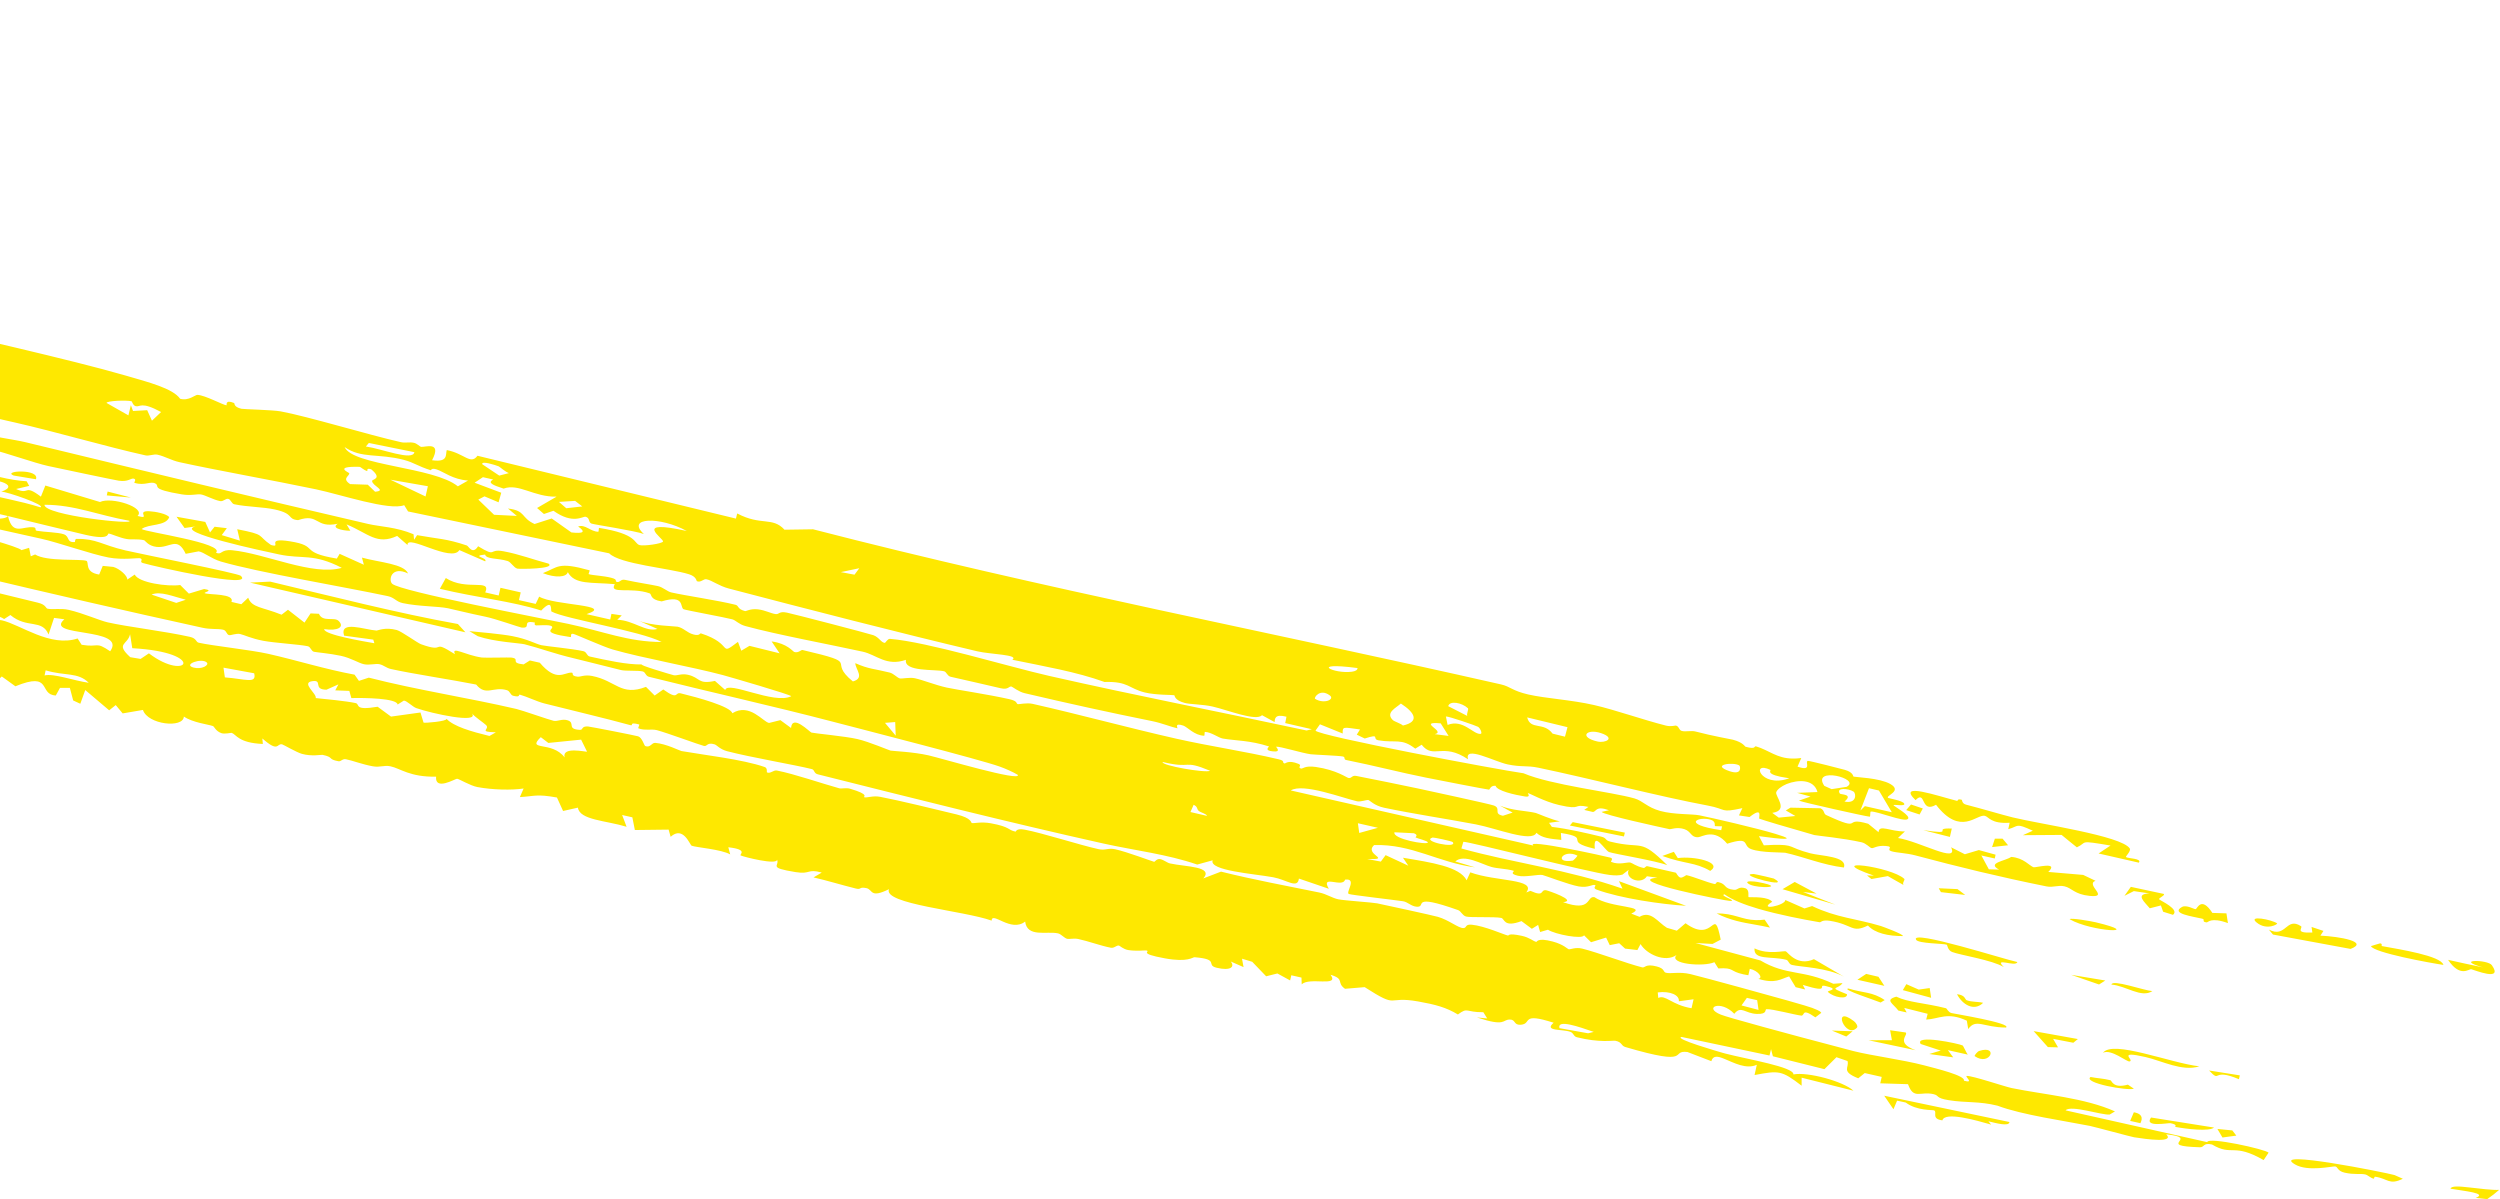 <svg width="494" height="237" viewBox="0 0 494 237" fill="none" xmlns="http://www.w3.org/2000/svg">
<path d="M-280.379 0.697C-262.168 -1.787 -252.257 7.518 -236.933 12.132C-203.214 22.281 -157.586 30.452 -122.578 38.603C-96.102 44.767 -69.277 51.35 -42.985 57.717C-41.641 58.042 -40.994 58.916 -40.386 59.064C-34.664 60.453 -24.774 62.047 -19.107 63.433C-7.107 66.366 13.879 71.032 24.75 74.189C29.334 75.521 34.143 76.737 35.594 78.798C37.292 79.273 38.566 77.999 39.032 78.02C39.037 78.022 39.042 78.025 39.046 78.028C40.546 78.105 43.939 79.974 44.753 80.091C44.875 80.108 44.384 78.864 46.25 79.631C46.416 79.698 46.09 80.394 47.719 80.776C48.142 80.875 53.848 80.993 55.457 81.287C60.793 82.267 72.873 85.944 79.208 87.37C80.165 87.588 80.813 87.285 81.823 87.507C82.345 87.621 83.02 88.264 83.18 88.298C83.886 88.441 87.426 87.026 85.379 90.943C88.63 91.405 88.002 89.813 88.279 88.935C91.766 89.593 92.977 91.933 94.349 90.057C111.465 94.218 128.338 98.322 145.423 102.474C145.506 102.136 145.588 101.798 145.67 101.46C150.392 103.959 152.621 102.057 155.019 104.671C156.86 104.635 158.782 104.617 160.655 104.587C205.753 116.252 251.682 125.031 296.602 135.241C298.447 135.66 298.817 136.503 301.976 137.226C305.496 138.031 310.422 138.268 315.013 139.321C319.114 140.26 324.724 142.252 329.185 143.376C330.205 143.632 331.045 143.342 331.159 143.371C331.829 143.542 331.698 144.273 332.345 144.441C333.119 144.641 334.177 144.317 335.061 144.553C338.379 145.431 341.912 146.039 342.408 146.164C344.471 146.704 344.758 147.514 344.927 147.56C347.193 148.165 346.479 147.331 347.038 147.497C349.514 148.235 351.105 149.854 354.178 149.892C354.717 149.904 355.298 149.873 355.931 149.788C355.685 150.354 355.44 150.92 355.194 151.487C358.246 152.529 356.536 150.488 357.24 150.348C357.549 150.308 364.092 151.993 364.557 152.128C366.266 152.622 366.128 153.418 366.275 153.462C366.658 153.576 371.421 153.717 373.517 154.913C376.009 156.333 372.497 157.219 373.094 157.67C373.2 157.747 376.022 158.214 376.273 158.798C376.562 159.43 374.171 158.876 374.153 159.109C374.154 159.273 377.858 161.279 376.948 161.859C376.151 162.467 370.971 160.282 369.686 160.362C369.478 160.376 369.635 161.384 369.455 161.379C368.647 161.327 356.091 158.51 355.464 158.208C356.232 157.939 356.996 157.669 357.757 157.399C356.882 157.155 356 156.911 355.113 156.665C356.465 156.616 357.805 156.565 359.133 156.511C358.417 153.899 355.261 154.046 353.036 154.924C352.004 155.367 351.189 155.982 350.986 156.534C350.709 157.314 353.58 160.131 350.199 160.626C350.627 160.939 351.053 161.252 351.477 161.564C351.495 161.562 351.513 161.56 351.532 161.558C352.618 161.456 353.697 161.351 354.768 161.245C354.141 160.879 353.511 160.513 352.877 160.145C353.183 159.961 353.488 159.777 353.793 159.593C355.788 159.64 357.756 159.68 359.699 159.714C360.611 160.108 360.252 160.774 360.872 161.059C368.545 164.619 363.829 161.234 369.158 162.775C369.845 163.332 370.527 163.888 371.205 164.443C371.298 162.804 373.427 164.329 376.411 164.289C375.93 164.717 375.495 165.156 375.041 165.59C379.404 166.292 387.148 170.753 385.533 167.424C386.393 167.871 387.326 168.336 388.252 168.799C389.183 168.525 390.108 168.249 391.026 167.972C392.138 168.279 393.238 168.584 394.326 168.885C394.275 169.136 394.223 169.387 394.172 169.637C393.295 169.441 392.41 169.242 391.517 169.042C392.015 169.954 392.508 170.865 392.997 171.775C393.676 171.796 394.35 171.815 395.02 171.834C392.489 170.506 396.29 170.13 397.405 169.326C399.887 169.497 401.074 171.136 401.841 171.371C402.218 171.485 406.964 170.14 404.737 172.294C406.898 172.459 409.399 172.701 411.639 172.884C412.459 173.273 413.27 173.659 414.072 174.044C411.974 174.808 416.96 177.423 412.941 177.03C409.911 176.731 409.391 175.457 407.944 175.138C406.639 174.849 405.729 175.423 404.386 175.154C394.958 173.244 387.239 171.355 378.473 169.025C376.708 168.556 374.927 168.535 373.823 168.232C372.527 167.876 374.381 167.319 372.657 167.166C370.839 167.006 370.275 167.676 369.802 167.584C369.506 167.527 368.729 166.633 367.862 166.436C364.212 165.61 359.041 165.131 358.521 165.009C358.181 164.927 354.353 163.814 351.23 162.889C349.381 162.333 347.819 161.855 347.647 161.77C347.409 161.652 348.507 159.251 345.711 161.442C345.016 161.337 344.318 161.231 343.617 161.124C343.843 160.646 344.069 160.168 344.294 159.69C339.778 160.672 341.374 159.911 337.418 159.171C328.114 157.44 314.149 153.823 303.966 151.698C301.671 151.219 300.661 151.624 297.91 151.044C295.272 150.485 289.264 147.228 290.092 150.037C285.011 146.614 283.233 150.123 280.922 147.157C280.5 147.416 280.079 147.676 279.656 147.935C276.932 145.792 275.761 146.865 272.403 146.287C270.957 146.038 272.959 144.872 269.675 145.931C269.151 145.677 268.625 145.423 268.098 145.169C268.312 144.826 268.526 144.482 268.74 144.139C265.438 143.709 265.264 143.465 265.319 144.945C263.81 144.335 262.277 143.72 260.825 143.122C260.531 143.537 260.236 143.952 259.942 144.367C260.547 145.424 295.927 152.078 301.035 152.796C306.475 155.122 318.478 156.485 322.932 157.755C324.697 158.26 325.391 159.506 328.079 160.248C330.787 160.993 334.373 160.817 335.791 161.104C338.404 161.628 346.989 163.614 350.804 164.766C353.419 165.541 354.228 166.008 350.613 165.608C349.832 165.526 348.829 165.401 347.567 165.225C347.891 165.83 348.213 166.434 348.534 167.038C349.223 166.999 349.807 166.971 350.308 166.953C354.684 166.849 353.195 167.418 357.711 168.609C359.817 169.167 365.115 169.182 364.353 171.421C360.183 170.925 356.321 169.278 352.744 168.502C352.57 168.464 351.395 168.47 349.983 168.387C348.63 168.321 347.045 168.166 346.025 167.784C344.19 167.094 346.011 165.208 341.289 166.719C338.724 163.615 336.383 165.372 335.567 165.43C334.098 165.518 334.215 164.3 332.856 163.847C331.375 163.35 330.141 163.897 329.931 163.854C327.792 163.388 316.863 161.019 316.481 160.431C316.967 160.32 317.453 160.21 317.937 160.099C315.186 159.119 315.497 160.462 314.717 160.438C314.16 160.307 313.602 160.175 313.042 160.043C313.322 159.843 313.601 159.642 313.879 159.442C310.487 158.727 312.863 160.184 308.067 159.071C305.112 158.384 302.215 156.718 301.905 156.722C301.814 156.723 302.617 157.585 301.367 157.392C299.302 157.073 295.737 156.246 295.533 155.275C294.489 155.169 294.379 156.048 294.24 156.037C293.623 155.985 283.707 154.04 281.848 153.671C276.708 152.65 271.481 151.27 265.998 150.176C265.439 150.064 265.919 149.593 265.357 149.484C264.452 149.308 259.651 149.127 258.997 149.043C257.292 148.813 252.918 147.458 252.153 147.547C252.045 147.56 253.347 148.641 251.573 148.481C249.601 148.302 250.859 147.533 250.758 147.499C246.945 146.271 244.234 146.388 241.624 145.937C240.765 145.787 239.365 144.674 238.107 144.623C237.962 144.617 238.079 145.377 237.934 145.38C236.028 145.332 234.605 143.646 233.828 143.381C231.927 142.733 232.77 143.93 232.667 143.914C231.361 143.649 229.687 142.906 227.683 142.498C219.004 140.738 211.607 139.117 202.452 136.968C201.289 136.696 200.055 135.706 199.877 135.665C199.322 135.544 199.302 136.372 197.703 135.99C194.352 135.185 191.103 134.486 187.835 133.727C187.17 133.572 187.053 132.774 186.548 132.642C184.861 132.21 178.567 132.8 179.01 130.385C175.113 131.725 173.216 129.375 170.466 128.77C164.07 127.363 153.613 125.437 147.28 123.708C145.937 123.34 145.438 122.582 144.689 122.377C143.354 122.009 135.469 120.575 135.072 120.383C134.315 120.016 135.386 117.421 130.742 118.837C128.315 118.461 128.848 117.417 128.367 117.245C124.61 115.922 120.261 117.532 121.484 115.429C116.818 115.013 113.574 115.591 112.194 113.05C111.968 114.085 109.729 114.228 107.268 113.254C110.284 112.114 110.155 110.918 116.495 112.695C116.594 112.723 116.232 113.427 116.332 113.455C117.232 113.713 119.218 113.768 120.755 114.16C122.293 114.553 121.318 114.868 121.939 114.999C122.508 115.118 122.652 114.399 123.473 114.575C126.134 115.151 128.517 115.486 130.021 115.815C130.97 116.023 131.873 116.89 132.619 117.059C135.514 117.713 141.712 118.607 145.318 119.5C146.069 119.688 145.593 120.321 147.229 120.755C147.42 120.805 148.29 120.23 149.765 120.406C151.245 120.582 152.256 121.196 153.229 121.337C154.031 121.453 153.852 120.725 155.473 121.051C156.865 121.333 171.791 125.224 172.574 125.512C173.732 125.933 174.089 126.979 174.84 127.033C174.974 127.038 175.391 126.201 175.848 126.238C183.353 126.845 199.124 131.703 207.323 133.56C224.742 137.509 240.541 140.553 258.184 144.347C258.527 144.263 258.87 144.179 259.212 144.094C257.47 143.692 255.718 143.288 253.957 142.881C254.04 142.462 254.124 142.042 254.208 141.623C251.837 141.015 251.926 142.072 251.859 142.682C251.031 142.228 250.201 141.774 249.368 141.319C248.249 142.593 242.592 140.291 239.595 139.611C237.634 139.166 235.158 139.185 234.123 138.905C231.935 138.314 232.193 137.429 232.023 137.376C231.749 137.292 228.402 137.362 226.255 136.842C223.029 136.063 222.997 134.608 218.255 134.759C212.638 132.73 206.226 131.65 200.03 130.364C201.5 129.36 195.675 129.301 193.146 128.705C178.035 125.137 159.268 120.295 144.018 116.295C142.05 115.781 140.716 114.689 139.6 114.461C138.995 114.337 138.531 115.16 137.72 114.853C137.578 114.797 137.665 113.947 136.131 113.468C132.281 112.263 122.481 111.483 120.371 109.334C107.085 106.568 93.809 103.804 80.632 101.062C80.377 100.649 80.122 100.236 79.867 99.823C76.961 100.976 67.256 97.7 62.441 96.69C53.895 94.897 42.932 92.965 35.471 91.327C33.846 90.971 32.626 90.178 31.084 89.838C30.421 89.692 29.452 90.139 28.761 89.985C21.074 88.285 10.786 85.255 3.002 83.499C-14.579 79.53 -31.218 75.64 -49.051 71.608C-109.233 58.006 -169.271 45.312 -228.825 31.35C-229.625 31.162 -229.419 30.442 -230.037 30.296C-233.681 29.428 -241.984 28.169 -246.11 27.195C-249.396 26.419 -254.375 24.112 -255.759 24.978C-244.439 29.345 -232.083 32.026 -219.997 35.279C-219.139 35.509 -219.189 36.227 -219.086 36.264C-217.17 36.954 -218.196 35.716 -215.329 36.323C-214.37 36.527 -206.062 40.748 -206.609 38.305C-204.692 39.669 -189.886 43.506 -186.955 43.866C-186.063 43.976 -186.532 43.182 -186.351 43.188C-185.567 43.215 -185.433 44.193 -184.767 44.369C-182.997 44.831 -178.258 45.142 -177.393 45.345C-175.398 45.808 -169.586 47.902 -166.918 48.328C-164.472 48.72 -164.709 47.676 -162.607 48.065C-160.951 48.373 -162.918 48.757 -159.31 49.83C-157.524 50.359 -151.011 51.248 -149.466 51.6C-147.919 51.952 -146.327 52.907 -144.186 53.349C-141.095 53.989 -134.382 55.188 -131.19 55.725C-131.001 55.758 -130.378 55.13 -129.921 55.25C-128.973 55.498 -129.466 56.337 -128.766 56.593C-128.061 56.849 -115.575 59.577 -113.474 60.066C-112.019 60.403 -110.898 60.092 -110.088 60.282C-109.454 60.431 -109.558 61.2 -108.912 61.356C-108.712 61.401 -106.856 61.136 -105.157 61.539C-103.55 61.921 -97.593 63.932 -96.89 64.098C-96.432 64.206 -96.813 63.556 -95.458 63.878C-94.224 64.173 -93.57 65.052 -92.868 65.223C-91.238 65.618 -89.277 65.442 -87.546 65.833C-82.531 66.967 -82.985 67.769 -82.691 67.865C-81.875 68.133 -81.362 67.421 -81.084 67.467C-79.914 67.664 -77.054 68.162 -76.02 68.365C-74.732 68.619 -74.36 69.491 -73.003 69.803C-71.991 70.033 -69.782 69.768 -67.47 70.257C-62.279 71.351 -55.982 72.64 -50.887 73.83C-49.364 74.185 -49.287 74.922 -48.825 75.046C-46.399 75.697 -44.858 75.243 -44.163 75.412C-39.225 76.609 -30.52 79.853 -25.938 81.003C-24.066 81.472 -15.708 82.793 -11.044 83.96C-10.512 84.092 -11.134 84.514 -10.521 84.565C-9.054 84.688 -8.938 83.566 -8.225 83.763C-7.882 83.862 -7.23 84.657 -6.233 84.949C-1.061 86.461 2.619 86.795 5.007 87.374C27.933 92.929 51.331 98.556 72.72 103.527C75.125 104.086 78.252 104.114 81.716 105.566C81.75 105.93 81.784 106.295 81.818 106.659C82.02 106.355 82.222 106.05 82.424 105.746C86.553 106.496 88.158 106.41 92.245 107.787C92.6 107.905 93.354 109.705 94.476 107.938C98.319 110.278 96.357 108.354 99.468 108.926C102.575 109.497 105.455 110.604 108.393 111.374C109.861 112.433 102.682 112.47 102.232 112.362C101.515 112.192 100.985 111.066 100.304 110.858C98.285 110.239 96.119 110.543 95.851 109.585C92.98 109.88 96.401 110.185 95.883 110.922C94.182 110.181 92.475 109.439 90.767 108.696C89.255 111.259 80.333 105.437 80.525 107.694C79.843 107.096 79.161 106.497 78.478 105.899C74.465 107.762 72.847 105.439 68.476 103.617C68.725 104.029 68.973 104.441 69.222 104.852C69.099 104.973 64.987 104.604 66.74 103.491C62.214 104.454 63.104 101.341 58.898 102.78C56.638 102.573 58.262 101.55 54.322 100.677C51.994 100.161 48.898 100.184 46.314 99.647C45.718 99.52 45.633 98.695 45.104 98.574C44.574 98.454 44.145 99.146 43.498 99.019C42.163 98.758 40.56 97.838 39.717 97.7C38.962 97.573 37.746 97.994 35.922 97.688C29.547 96.624 31.659 96.109 30.738 95.563C29.744 94.978 28.691 96.05 26.585 95.418C26.373 95.354 27.106 94.704 26.401 94.575C25.829 94.47 25.366 95.253 23.488 94.991C22.75 94.89 11.283 92.469 9.52 92.084C6.828 91.495 1.029 89.423 -1.716 88.803C-2.778 88.561 -4.069 88.981 -5.198 88.719C-8.936 87.851 -14.954 86.421 -19.718 85.301C-23.968 84.301 -31.142 81.093 -33.803 81.908C-39.871 80.711 -41.085 79.219 -41.535 79.1C-42.745 78.779 -43.484 79.416 -45.032 79.101C-65.162 74.984 -91.38 68.481 -110.393 64.215C-154.379 54.351 -198.752 44.683 -242.804 34.322C-243 34.634 -243.195 34.946 -243.391 35.258C-238.22 36.666 -232.242 38.647 -227.108 39.958C-220.261 41.705 -209.759 42.612 -205.237 46.08C-207.336 45.816 -210.458 44.17 -210.67 45.375C-207.045 46.29 -203.389 47.213 -199.752 48.131C-199.736 47.556 -199.72 46.98 -199.703 46.405C-195.846 47.115 -191.969 48.124 -188.125 48.917C-187.458 49.056 -187.815 48.449 -187.235 48.578C-186.587 48.724 -187.142 49.132 -187.022 49.164C-185.387 49.542 -184.776 49.14 -184.578 49.193C-184.07 49.33 -184.582 49.728 -183.134 50.202C-180.442 51.085 -178.178 50.232 -179.318 52.253C-178.43 52.455 -177.543 52.657 -176.656 52.859C-176.292 52.321 -175.928 51.784 -175.564 51.246C-170.654 54.87 -167.192 51.263 -164.94 55.264C-163.833 54.983 -162.727 54.703 -161.621 54.422C-161.197 55.139 -160.773 55.856 -160.349 56.574C-160.125 56.092 -159.901 55.611 -159.677 55.129C-154.399 56.724 -148.556 57.415 -143.459 58.638C-139.908 59.489 -139.102 59.883 -135.945 60.562C-128.887 62.079 -136.105 61.492 -130.504 63.909C-130.667 63.219 -130.83 62.529 -130.993 61.839C-129.972 61.832 -128.953 61.825 -127.933 61.818C-127.375 62.477 -126.817 63.137 -126.259 63.797C-122.674 61.85 -121.225 64.411 -120.819 64.503C-120.491 64.573 -119.002 63.249 -115.784 65.391C-116.752 62.896 -113.093 65.99 -112.765 66.078C-112.461 66.157 -108.278 66.602 -106.639 66.997C-105.346 67.307 -102.69 68.402 -100.76 68.817C-99.055 69.184 -99.061 68.411 -98.935 68.432C-96.83 68.847 -98.27 69.119 -96.766 69.491C-95.261 69.863 -93.948 69.504 -93.635 69.634C-93.478 69.701 -94.181 70.26 -93.446 70.497C-91.472 71.136 -87.703 71.365 -85.377 71.913C-84.557 72.106 -83.653 72.922 -82.742 73.148C-81.346 73.493 -80.516 72.871 -79.707 73.08C-79.427 73.154 -77.891 74.756 -75.607 75.083C-75.172 75.144 -73.346 72.911 -72.496 76.857C-72.254 76.385 -72.011 75.912 -71.769 75.439C-63.995 75.902 -62.801 80.464 -58.628 77.607C-53.248 79.257 -57.325 79.812 -56.774 80.165C-56.417 80.39 -54.547 80.408 -54.356 80.475C-54.019 80.597 -54.182 81.036 -53.802 81.12C-46.825 82.62 -49.721 81.062 -47.397 81.022C-41.877 80.923 -38.458 84.711 -47.346 81.784C-47.403 82.036 -47.461 82.289 -47.518 82.541C-45.23 82.809 -39.557 84.221 -41.753 85.068C-43.487 85.734 -56.82 82.005 -49.501 85.161C-47.839 85.876 -46.724 85.133 -44.132 87.593C-42.166 88.142 -41.342 85.908 -38.848 87.448C-39.11 86.544 -39.372 85.639 -39.635 84.735C-35.702 84.53 -31.48 86.968 -28.557 87.16C-27.563 87.226 -23.243 84.183 -24.918 87.827C-23.266 87.952 -15.819 90.39 -14.316 90.371C-13.958 90.366 -13.045 88.43 -8.289 90.261C-8.005 90.595 -7.722 90.928 -7.439 91.261C-12.102 90.98 -4.338 93.541 -6.934 94.984C-7.467 93.949 -10.912 92.607 -11.388 92.038C-12.198 91.063 -9.054 90.759 -12.839 90.175C-15.924 92.872 -8.871 92.913 -10.597 95.748C-5.388 95.428 -5.218 96.904 -4.128 97.212C0.518 98.513 3.574 98.867 7.968 100.244C9.212 99.865 1.282 97.102 0.255 97.154C4.42 95.752 -1.849 94.219 -4.82 94.938C-4.89 94.212 -4.96 93.485 -5.03 92.759C-1.631 93.918 1.654 94.864 5.269 95.104C5.437 95.408 5.605 95.712 5.773 96.016C4.91 96.219 4.046 96.422 3.182 96.626C5.921 97.904 4.644 95.542 8.083 98.14C8.375 97.406 8.667 96.673 8.958 95.94C12.571 97.028 16.172 98.114 19.761 99.196C21.994 98.101 28.914 100.274 27.178 101.955C30.003 102.745 26.716 100.891 29.501 101.02C30.714 101.077 32.998 101.536 33.438 102.194C32.769 104.02 29.316 103.479 27.99 104.535C28.542 105.098 44.596 107.342 42.68 109.218C43.872 109.767 43.554 108.504 45.877 108.728C52.483 109.382 61.821 113.862 67.535 112.208C61.918 109.286 59.761 110.536 55.133 109.552C52.145 108.917 34.162 105.103 38.619 104.027C37.904 104.13 37.188 104.232 36.471 104.335C35.94 103.592 35.407 102.848 34.875 102.105C36.775 102.448 38.67 102.79 40.562 103.131C40.875 103.823 41.188 104.515 41.5 105.207C41.802 104.832 42.104 104.458 42.406 104.083C43.212 104.179 44.018 104.275 44.824 104.37C44.487 104.826 44.151 105.282 43.815 105.738C45.011 106.102 46.187 106.46 47.404 106.829C47.228 106.077 47.051 105.325 46.874 104.573C52.695 105.719 50.639 105.697 53.548 107.69C55.901 108.362 52.175 106.146 57.287 106.962C63.216 107.908 58.925 109.106 66.559 110.379C66.745 110.066 66.93 109.753 67.115 109.44C68.678 110.151 70.308 110.877 71.9 111.595C71.774 111.125 71.648 110.654 71.522 110.184C74.947 111.135 79.868 111.412 80.629 113.318C77.329 111.733 76.704 114.615 77.492 115.351C79.094 116.856 106.98 122.143 112.33 123.285C119.252 124.764 124.186 126.856 130.728 126.856C126.808 124.743 111.654 122.295 108.986 120.843C108.726 120.701 109.406 118.083 106.945 120.642C101.316 118.832 94.137 118.082 86.913 116.346C87.305 115.637 87.697 114.929 88.09 114.22C92.168 116.846 97.141 114.249 95.88 117.063C96.769 117.265 97.657 117.467 98.544 117.669C98.66 117.161 98.775 116.653 98.891 116.146C100.228 116.45 101.562 116.754 102.894 117.057C102.779 117.565 102.663 118.073 102.547 118.581C103.651 118.832 104.752 119.082 105.852 119.333C106.082 118.852 106.312 118.372 106.541 117.892C109.531 119.678 121.599 119.467 115.905 121.352C117.468 121.708 119.027 122.063 120.582 122.417C120.662 122.044 120.741 121.672 120.82 121.299C121.501 121.401 122.18 121.503 122.859 121.605C122.562 121.892 122.266 122.178 121.97 122.464C125.167 122.558 127.649 124.984 129.906 124.275C128.65 123.722 127.39 123.168 126.128 122.614C128.537 123.669 133.457 123.738 133.892 123.834C135.182 124.122 135.69 125.027 137.073 125.382C138.321 125.701 138.279 125.084 138.508 125.158C145.129 127.282 141.841 129.819 145.823 126.836C146.042 127.417 146.26 127.998 146.478 128.579C147.018 128.258 147.557 127.938 148.096 127.617C150.052 128.104 152.051 128.601 154.054 129.098C153.528 128.314 153.001 127.531 152.473 126.747C155.554 127.151 156.662 128.735 156.947 128.83C157.753 129.091 158.309 128.382 158.563 128.438C170.712 131.275 163.169 130.294 168.532 134.653C170.944 133.97 169.041 132.302 169.007 131.041C171.721 132.247 172.763 132.137 175.8 132.897C176.592 133.096 177.301 133.934 177.801 134.056C178.233 134.163 179.745 133.788 180.784 134.022C182.516 134.411 184.72 135.34 187.072 135.864C188.969 136.285 195.254 137.208 199.442 138.155C201.237 138.563 200.689 139.04 201.152 139.146C201.345 139.19 202.896 138.823 204.04 139.08C213.456 141.206 222.883 143.805 232.452 145.968C239.125 147.477 245.954 148.451 252.665 150.035C254.08 150.37 253.215 150.702 253.829 150.86C254.039 150.913 254.498 150.095 256.595 150.943C257.352 151.248 256.309 151.656 257.074 151.862C257.446 151.962 257.784 151.23 260.009 151.552C264.136 152.153 266.107 153.679 266.47 153.729C267.165 153.825 267.11 153.144 268.017 153.326C272.484 154.223 275.976 154.903 280.044 155.771C281.99 156.187 294.411 158.874 295.208 159.175C296.724 159.786 294.961 160.783 296.982 161.194C297.621 160.986 298.259 160.777 298.896 160.568C298.064 160.111 297.229 159.653 296.391 159.193C298.763 160.181 301.664 160.205 303.449 160.635C303.785 160.716 306.666 162.004 308.233 162.291C307.5 162.387 306.808 162.492 306.092 162.592C306.276 162.857 306.459 163.123 306.641 163.388C309.833 163.773 313.247 164.557 316.418 165.326C317.566 165.603 317.06 166.032 318.218 166.313C324.853 167.934 323.839 165.443 329.458 170.963C327.35 170.099 319.007 168.746 317.946 168.363C317.161 168.086 314.766 163.956 315.134 167.72C308.556 166.211 314.739 165.584 308.432 164.596C308.459 165.051 308.487 165.507 308.515 165.963C306.247 165.731 304.725 165.612 303.592 164.562C302.708 166.541 295.729 163.68 291.627 162.896C285.972 161.82 279.188 160.81 273.515 159.614C271.568 159.204 270.643 158.139 270.398 158.086C270.038 158.01 268.868 158.493 268.147 158.334C265.47 157.747 257.468 154.664 255.06 156.193C271.129 159.846 286.88 163.425 303.003 167.087C301.147 165.645 317.476 169.253 318.207 169.469C318.945 169.682 318.161 170.221 318.374 170.313C319.966 170.982 321.573 170.308 322.143 170.437C322.558 170.531 323.293 171.186 324.759 171.508C325.028 171.567 325.214 171.094 325.502 171.158C327.407 171.59 329.268 172.02 331.141 172.442C331.254 172.473 331.564 173.296 332.035 173.404C332.507 173.512 333.135 172.902 333.254 172.926C334.694 173.258 337.275 174.333 338.722 174.667C339.227 174.781 338.996 174.177 339.56 174.311C341.288 174.716 340.49 175.615 342.671 175.831C343.399 175.903 343.534 175.108 344.859 175.517C345.795 175.807 345.374 177.183 345.513 177.268C345.623 177.33 346.802 177.24 347.948 177.359C348.879 177.461 349.79 177.686 350.182 178.193C347.204 180.06 352.808 178.921 352.785 177.843C354.058 178.402 355.318 178.958 356.565 179.51C357.069 179.353 357.572 179.195 358.072 179.037C363.041 181.387 366.689 181.479 371.661 182.982C371.911 183.058 376.297 184.655 375.99 184.967C373.174 184.987 370.469 184.404 369.106 182.88C365.852 184.46 366.23 182.7 361.585 181.954C360.02 181.704 359.765 182.275 359.602 182.246C356.235 181.666 351.571 180.777 347.445 179.579C344.705 178.773 342.242 177.815 340.77 176.72C339.557 176.942 343.486 178.031 341.865 178.029C340.941 178.02 320.563 173.983 327.495 173.439C326.808 173.342 326.119 173.244 325.428 173.146C324.323 174.895 321.014 173.687 321.829 171.88C321.419 172.195 320.996 172.506 320.598 172.823C319.911 173.012 319.146 173.023 318.098 172.895C314.11 172.407 290.475 166.345 289.159 166.332C289.028 166.775 288.898 167.218 288.768 167.661C299.175 170.559 309.635 171.761 320.611 175.605C320.364 175.106 320.132 174.61 319.905 174.116C324.391 175.755 328.858 177.389 333.164 178.987C328.366 178.7 320.217 177.524 315.502 175.793C314.635 175.479 315.422 175.039 315.234 174.922C314.739 174.615 313.935 175.504 311.971 175.163C310.027 174.825 305.184 172.966 304.782 172.896C303.93 172.746 301.376 173.393 299.921 173.047C298.009 172.591 299.457 172.161 299.076 172.058C297.498 171.625 295.977 171.656 294.726 171.316C292.865 170.81 289.235 168.65 287.563 170.23C288.859 170.614 290.118 170.99 291.474 171.388C284.193 170.437 279.014 166.754 271.529 166.986C269.424 168.881 275.281 169.891 270.168 169.742C271.066 169.913 271.961 170.082 272.854 170.251C273.169 169.826 273.484 169.4 273.798 168.974C275.289 169.668 276.795 170.365 278.28 171.058C277.929 170.535 277.578 170.012 277.226 169.489C282.873 170.438 288.416 171.243 289.809 173.941C290.049 173.42 290.288 172.898 290.528 172.377C295.604 174.23 303.695 173.627 301.586 176.352C301.861 176.245 302.136 176.137 302.411 176.03C305.308 177.343 304.271 175.782 305.485 175.908C305.846 175.948 311.757 177.975 308.868 178.27C314.593 180.297 313.41 177.033 315.047 177.274C318.357 179.509 325.728 178.956 322.34 180.532C322.886 180.744 323.431 180.955 323.974 181.166C326.218 179.832 327.572 182.225 329.382 183.334C330.037 183.524 330.69 183.714 331.34 183.903C331.916 183.413 332.49 182.923 333.064 182.433C338.891 186.709 338.571 178.558 340.012 185.672C339.475 185.956 338.937 186.24 338.397 186.523C337.284 186.464 336.164 186.403 335.036 186.34C338.528 187.276 341.945 188.195 345.286 189.097C346.148 189.327 347.004 189.557 347.855 189.785C353.047 192.864 356.311 191.54 362.256 194.392C362.867 194.35 363.475 194.307 364.081 194.264C363.169 195.594 361.025 194.882 364.964 196.464C365.079 197.577 362.295 197.087 361.191 196.003C360.928 195.74 363.724 195.542 360.787 194.847C358.784 194.372 362.14 196.438 356.232 194.615C356.389 194.917 356.546 195.218 356.702 195.519C356.079 195.37 355.452 195.22 354.823 195.069C354.394 194.358 353.963 193.646 353.529 192.933C351.877 193.446 350.804 194.446 347.449 193.421C348.458 193.265 347.474 191.808 345.76 191.44C345.664 191.863 345.569 192.286 345.473 192.709C345.11 192.651 344.79 192.591 344.507 192.531C341.671 191.924 342.772 191.166 339.538 191.362C339.281 190.951 339.023 190.539 338.764 190.126C336.661 191.106 329.548 190.483 331.303 188.698C329.012 190.3 325.293 188.499 324.175 186.547C323.966 186.942 323.758 187.336 323.549 187.73C322.742 187.636 321.932 187.542 321.119 187.447C320.734 187.092 320.347 186.738 319.96 186.383C319.337 186.508 318.712 186.634 318.086 186.759C317.835 186.258 317.599 185.762 317.368 185.266C316.379 185.573 315.386 185.879 314.39 186.183C313.927 185.725 313.462 185.266 312.996 184.806C312.75 185.675 307.292 184.641 305.874 183.713C305.359 183.864 304.842 184.016 304.325 184.167C304.196 183.697 304.066 183.228 303.936 182.759C303.517 183.015 303.097 183.272 302.697 183.533C302.016 183.027 301.333 182.519 300.646 182.011C297.066 183.355 297.363 181.53 296.644 181.38C295.316 181.104 290.443 181.347 289.678 181.104C288.922 180.862 288.716 180.041 288.107 179.83C278.413 176.412 282.033 179.312 279.955 179.169C278.823 179.091 278.203 178.227 277.212 178.082C275.481 177.822 266.974 176.845 266.527 176.65C265.862 176.364 268.235 173.497 265.784 173.818C265.32 175.541 260.851 172.68 262.576 175.622C260.619 174.954 258.649 174.282 256.665 173.607C256.407 175.717 254.267 173.836 251.585 173.347C247.8 172.655 238.835 172.042 239.622 169.997C238.571 170.269 237.586 170.556 236.57 170.836C230.592 168.777 224.156 168.047 218.023 166.679C199.553 162.562 179.889 157.606 161.617 153.01C160.749 152.791 161.031 152.129 160.405 151.97C157.145 151.148 148.286 149.647 143.698 148.442C142.23 148.057 141.66 147.219 141.197 147.081C139.624 146.608 139.799 147.582 139.067 147.388C137.919 147.084 131.93 144.855 129.803 144.28C128.753 143.996 127.335 144.415 126.141 143.914C126.04 143.873 126.399 143.19 126.313 143.157C124.11 142.562 125.304 143.494 124.559 143.29C119.243 141.832 113.459 140.5 107.566 139.001C106.086 138.624 104.005 137.611 102.768 137.279C102.297 137.154 103.024 137.9 101.392 137.48C100.833 137.336 100.804 136.575 100.178 136.384C97.481 135.564 96.036 137.66 94.091 135.267C89.479 134.346 81.385 133.126 77.247 132.197C76.263 131.975 75.881 131.443 74.94 131.237C74.273 131.09 72.951 131.479 71.907 131.25C70.864 131.021 69.361 130.021 67.344 129.586C65.216 129.126 62.512 128.901 62.048 128.793C61.479 128.663 61.393 127.813 60.821 127.694C59.095 127.327 54.293 127.05 52.038 126.625C49.617 126.167 48.258 125.455 47.433 125.276C46.669 125.113 45.627 125.576 45.277 125.503C44.732 125.389 44.781 124.582 44.09 124.431C42.958 124.187 41.691 124.413 40.024 124.047C9.75 117.409 -19.79 110.232 -49.071 102.967C-52.321 102.16 -54.291 102.286 -59.065 100.937C-61.001 100.389 -59.992 99.774 -61.553 99.578C-62.249 99.492 -62.221 100.163 -63.089 99.997C-66.924 99.263 -71.239 97.662 -72.869 97.302C-73.521 97.157 -74.427 97.705 -75.765 97.411C-85.74 95.225 -97.521 92.33 -108.272 90.012C-113.991 88.779 -122.661 87.189 -129.193 85.752C-147.281 81.774 -166.598 77.199 -183.061 73.523C-207.894 67.976 -232.771 63.008 -257.35 56.582C-246.153 60.959 -230.339 64.409 -217.488 67.534C-180.375 76.555 -140.426 84.594 -102.259 93.327C-88.997 96.361 -72.249 100.134 -57.755 103.857C-57.099 104.025 -55.608 103.784 -54.198 104.167C-53.898 104.249 -50.383 106.109 -49.127 106.406C-49.92 104.343 -45.323 107.067 -43.77 107.375C-41.817 107.761 -37.571 107.787 -33.17 109.321C-29.178 110.712 -30.466 111.142 -30.25 111.237C-28.866 111.846 -28.109 110.851 -26.976 110.991C-22.296 111.587 0.867 117.539 7.438 119.078C9.122 119.472 9.009 120.188 9.388 120.277C10.392 120.511 11.981 120.14 13.586 120.511C16.487 121.182 19.634 122.598 21.263 122.972C25.113 123.856 32.563 124.727 37.511 125.837C38.903 126.149 38.65 126.864 39.28 127.004C42.026 127.616 49.568 128.424 53.009 129.199C58.628 130.465 64.244 132.242 70.061 133.313C70.349 133.723 70.638 134.133 70.926 134.542C71.576 134.329 72.226 134.116 72.876 133.902C82.421 136.351 92.51 137.872 102.038 140.091C103.12 140.343 108.471 142.22 109.396 142.433C110.161 142.607 111.097 141.967 112.2 142.344C113.744 142.87 111.905 144.075 114.587 144.221C115.307 144.26 114.786 143.446 116.224 143.556C116.711 143.595 125.638 145.345 126.105 145.499C126.895 145.76 127.292 147.34 127.493 147.418C128.539 147.824 128.739 146.727 129.487 146.792C131.693 146.982 134.306 148.346 134.655 148.408C138.894 149.162 146.778 150.044 151.119 151.571C151.712 151.782 151.454 152.574 151.555 152.625C152.206 152.949 152.844 152.125 153.503 152.253C157.057 152.952 162.36 154.811 165.846 155.77C166.253 155.881 167.222 155.635 167.945 155.844C172.025 157.035 170.518 157.44 170.747 157.524C171.285 157.726 172.441 157.164 173.926 157.451C177.771 158.189 184.891 159.927 189.031 160.933C192.083 161.678 191.827 162.565 192.025 162.628C192.445 162.758 193.798 162.311 195.814 162.684C199.69 163.398 199.087 164.003 200.665 164.33C200.796 164.36 200.726 163.617 202.479 163.941C205.956 164.588 213.475 167.012 217.075 167.793C218.464 168.096 218.939 167.503 220.355 167.812C222.646 168.309 227.664 170.207 228.06 170.296C228.173 170.321 228.603 169.613 229.27 169.765C230.003 169.932 230.633 170.49 231.179 170.611C234.292 171.308 239.87 171.17 237.782 173.571C238.939 173.124 240.111 172.68 241.271 172.234C247.879 173.878 254.006 174.986 260.664 176.355C262.133 176.657 263.229 177.451 264.459 177.704C265.7 177.959 271.227 178.314 272.131 178.502C273.809 178.854 283.023 180.853 284.11 181.164C286.278 181.779 288.155 183.395 289.147 183.387C289.925 183.377 289.389 182.585 290.834 182.724C293.341 182.965 297.222 184.707 297.947 184.858C298.257 184.923 297.798 184.297 300.696 184.917C302.251 185.249 302.966 185.987 303.561 186.119C303.74 186.157 303.681 185.211 306.819 186.048C308.98 186.627 309.74 187.52 309.968 187.574C310.306 187.656 311.294 187.112 312.643 187.445C315.725 188.212 321.498 190.402 324.498 191.15C325.079 191.295 325.088 190.37 327.384 190.976C329.021 191.409 328.572 192.045 329.181 192.213C330.125 192.473 331.826 191.955 334.053 192.489C335.219 192.769 339.47 193.906 343.918 195.128C350.562 196.933 357.341 198.847 358.087 199.157C358.781 199.478 359.617 199.677 359.887 200.14C359.498 200.436 359.108 200.732 358.718 201.028C355.809 199.02 356.763 200.778 355.888 200.678C354.672 200.544 350.255 199.346 349.06 199.417C348.639 199.445 349.368 200.431 347.155 200.352C344.811 200.264 344.072 198.689 342.757 200.248C342.737 200.274 342.716 200.3 342.695 200.327C340.054 197.512 336.478 199.053 340.014 200.483C340.36 200.623 341.264 200.904 342.525 201.273C348.749 203.073 362.987 206.854 366.242 207.692C369.787 208.594 375.921 209.389 380.201 210.509C382.7 211.166 388.443 212.567 388.066 213.543C390.25 214.17 388.136 212.636 388.632 212.601C389.73 212.543 396.208 214.735 397.503 214.999C403.971 216.32 411.95 216.933 417.917 219.613C417.572 219.819 417.226 220.025 416.878 220.231C415.309 220.399 409.21 218.281 408.155 219.406C417.458 221.502 426.766 223.594 436.148 225.689C436.299 224.565 447.712 227.12 448.274 227.765C447.948 228.254 447.622 228.743 447.294 229.232C441.237 225.759 441.123 228.548 437.104 226.157C435.29 225.731 435.638 226.736 434.689 226.7C425.631 226.427 435.054 224.879 428.047 224.141C429.746 225.867 424.311 225.141 421.704 224.727C421.058 224.62 413.927 222.675 412.929 222.472C408.134 221.513 399.477 220.298 394.711 218.484C390.999 217.558 388.538 217.961 385.028 217.389C382.403 216.964 383.285 216.489 382.054 216.203C379.451 215.595 378.125 217.347 377.025 214.236C375.133 214.165 373.396 214.128 371.54 214.064C371.635 213.641 371.731 213.219 371.827 212.796C370.72 212.545 369.602 212.292 368.473 212.036C368.045 212.382 367.617 212.728 367.187 213.074C363.682 211.674 365.466 211.007 365.069 209.659C364.346 209.408 363.618 209.157 362.885 208.904C362.095 209.692 361.303 210.479 360.507 211.265C357.162 210.428 353.572 209.536 350.324 208.721C350.203 208.25 350.081 207.779 349.958 207.309C349.856 207.728 349.753 208.148 349.65 208.568C346.914 207.991 344.122 207.401 341.272 206.799C338.331 206.179 335.333 205.547 332.279 204.901C330.604 205.232 339.721 207.839 340.348 208.024C340.536 208.078 340.739 208.134 340.956 208.19C345.421 209.344 354.558 210.847 354.377 212.307C357.186 211.765 364.192 213.645 366.247 215.524C362.741 214.645 359.514 213.829 356.003 212.949C356.002 213.478 356.001 214.007 356 214.536C352.031 211.501 351.548 211.509 346.699 212.428C346.848 211.752 346.997 211.075 347.146 210.399C345.047 211.364 342.593 209.982 340.721 209.225C339.465 208.703 338.497 208.497 338.159 209.69C336.605 209.091 335.034 208.487 333.446 207.88C329.864 207.439 334.662 210.873 321.179 206.894C320.241 206.617 320.609 205.924 319.159 205.648C318.765 205.574 316.038 206.085 311.585 204.957C310.895 204.781 310.988 204.129 310.283 203.883C308.66 203.312 304.999 203.813 306.998 202.095C300.406 199.965 302.798 202.291 300.542 202.487C299.037 202.615 299.559 201.449 298.33 201.461C296.787 201.472 297.614 202.955 291.828 201.045C292.513 201.112 293.196 201.18 293.877 201.246C293.62 200.836 293.363 200.425 293.105 200.015C289.538 200.049 290.116 198.947 288.079 200.462C285.783 199.058 283.601 198.492 280.267 197.895C273.684 196.713 276.598 199.506 269.661 195.06C268.329 195.16 267.055 195.273 265.774 195.385C263.989 194.132 265.815 193.487 262.912 192.614C264.774 195.13 258.7 192.986 257.219 194.516C257.204 194.067 257.188 193.619 257.172 193.171C256.504 193.019 255.835 192.867 255.165 192.715C255.086 193.053 255.006 193.392 254.927 193.731C254.092 193.274 253.254 192.816 252.413 192.358C251.655 192.539 250.922 192.726 250.192 192.914C249.277 191.96 248.357 191.005 247.435 190.05C246.765 189.847 246.094 189.643 245.421 189.439C245.523 189.994 245.624 190.548 245.726 191.102C244.887 190.734 244.045 190.365 243.202 189.995C244.038 191.057 243.179 191.884 240.428 191.232C238.151 190.692 241.126 189.55 236.035 189.149C235.682 189.123 234.764 190.211 230.179 189.369C224.64 188.35 227.505 188.062 226.534 187.809C226.342 187.76 224.516 187.997 222.909 187.725C221.997 187.571 221.241 186.872 221.121 186.846C220.558 186.743 220.234 187.415 219.454 187.264C217.456 186.874 214.946 185.938 213.054 185.545C212.192 185.365 211.286 185.601 210.901 185.518C210.303 185.387 209.691 184.574 209.086 184.438C206.851 183.944 202.95 185.296 202.572 182.1C199.761 184.32 196.024 180.013 195.943 181.913C190.441 179.938 174.445 178.652 175.66 175.705C171.824 177.588 172.542 175.756 171.171 175.486C169.635 175.182 170.31 175.87 169.101 175.571C166.278 174.872 163.592 174.031 160.753 173.375C161.283 173.054 161.836 172.738 162.377 172.419C159.43 171.607 160.253 172.822 157.209 172.328C151.611 171.415 154.111 171.164 153.546 169.878C153.53 170.991 147.013 169.335 146.368 169.041C145.986 168.865 148.055 167.895 143.913 167.417C144.039 167.889 144.164 168.361 144.289 168.832C142.545 167.829 137.486 167.447 136.674 167.113C136.305 166.96 135.021 163.094 132.517 165.352C132.385 164.879 132.252 164.405 132.12 163.932C129.903 163.96 127.679 163.987 125.448 164.012C125.283 163.176 125.118 162.34 124.953 161.504C124.28 161.351 123.608 161.198 122.934 161.045C123.228 161.821 123.521 162.596 123.814 163.371C119.733 162.122 114.539 162.057 114.195 159.589C113.219 159.81 112.242 160.031 111.264 160.251C110.861 159.364 110.459 158.478 110.055 157.591C105.916 156.849 105.729 157.338 102.732 157.503C102.976 156.938 103.22 156.373 103.465 155.808C101.183 156.16 97.317 156.092 94.319 155.519C92.9 155.247 90.659 153.881 90.308 153.879C89.955 153.88 85.905 156.319 86.172 153.47C80.977 153.576 79.129 151.839 77.157 151.423C75.874 151.152 75.139 151.683 73.676 151.422C71.581 151.049 69.561 150.252 68.349 150.024C67.655 149.896 67.379 150.514 66.9 150.426C64.634 150.014 66.1 149.652 63.721 149.156C63.501 149.114 61.588 149.509 59.651 148.961C58.578 148.658 55.995 147.135 55.745 147.081C54.647 146.847 55.121 148.823 51.84 145.919C51.872 146.281 51.904 146.644 51.936 147.006C47.099 146.806 46.7 145.131 45.783 144.813C45.665 144.777 44.397 145.101 43.736 144.866C42.618 144.467 42.335 143.565 42.088 143.472C41.225 143.147 38.092 142.802 36.333 141.591C36.231 143.953 29.19 143.198 28.245 140.283C26.911 140.512 25.576 140.74 24.239 140.969C23.783 140.42 23.326 139.871 22.869 139.323C22.437 139.667 22.005 140.012 21.572 140.357C20 139.023 18.425 137.688 16.846 136.353C16.521 137.257 16.195 138.16 15.87 139.063C15.4 138.845 14.929 138.627 14.459 138.408C14.241 137.582 14.023 136.756 13.805 135.929C13.154 135.929 12.503 135.929 11.852 135.929C11.577 136.429 11.302 136.928 11.027 137.428C7.552 137.284 10.434 132.58 3.042 135.61C2.146 134.962 1.249 134.315 0.351 133.667C-1.238 135.462 -3.061 133.741 -4.816 133.584C-6.052 133.474 -6.177 134.302 -7.795 133.952C-9.416 133.602 -9.182 132.836 -9.307 132.802C-10.615 132.454 -11.767 132.914 -12.706 132.556C-12.847 132.503 -13.002 131.494 -14.226 131.154C-15.45 130.814 -16.42 131.628 -18.224 131.022C-19.148 130.712 -19.245 129.871 -20.069 129.61C-23.988 128.365 -28.973 131.381 -30.868 126.026C-31.674 126.466 -37.034 127.429 -39.105 126.832C-42.324 125.898 -40.858 125.266 -42.118 124.802C-42.3 124.734 -43.363 124.818 -46.096 124.137C-46.585 124.015 -46.589 124.56 -46.661 124.551C-49.877 123.807 -55.955 121.993 -59.437 121.122C-59.748 121.043 -61.714 122.116 -64.051 119.539C-68.495 120.037 -75.586 115.177 -81.478 116.112C-82.24 115.986 -83.035 115.261 -83.372 115.203C-86.279 114.709 -85.579 116.52 -91.557 112.741C-91.213 113.662 -92.898 114.038 -95.037 113.487C-98.251 112.659 -95.62 111.688 -98.238 111.22C-98.334 111.641 -98.43 112.062 -98.526 112.484C-104.21 109.997 -105.805 111.528 -111.792 110.175C-113.946 109.688 -116.92 108.028 -117.434 107.908C-117.634 107.866 -120.226 108.344 -120.454 108.3C-121.735 108.04 -122.334 107.411 -123.424 107.16C-127.021 106.33 -131.629 106.671 -130.304 104.449C-131.411 104.729 -132.519 105.01 -133.627 105.29C-136.796 101.874 -140.412 104.764 -140.633 102.096C-141.423 102.457 -142.212 102.817 -143.002 103.178C-159.011 99.258 -175.046 95.332 -191.094 91.403C-191.928 92.056 -198.859 90.178 -199.193 89.971C-200.715 89.031 -198.573 87.682 -202.034 87.313C-202.581 87.993 -203.128 88.673 -203.675 89.353C-207.969 88.637 -205.758 88.34 -207.313 87.44C-208.033 87.375 -207.943 88.02 -208.899 87.848C-214.096 86.913 -224.609 84.547 -230.232 83.317C-231.366 83.07 -231.069 82.554 -231.42 82.472C-232.387 82.257 -234.454 82.522 -236.394 82.08C-248.379 79.345 -265.283 75.079 -277.209 71.745C-278.019 71.518 -277.97 70.833 -278.515 70.674C-279.272 70.456 -281.106 70.601 -281.9 70.362C-282.648 70.138 -283.02 69.524 -283.819 69.28C-287.477 68.158 -292.669 67.869 -296.308 65.481C-296.614 65.28 -300.175 61.667 -300.229 61.47C-300.546 60.307 -296.471 59.522 -302.209 56.619C-296.471 56.533 -297.636 53.805 -304.438 51.053C-300.828 51.565 -297.219 52.077 -293.609 52.589C-293.541 52.312 -293.473 52.036 -293.404 51.76C-296.316 49.65 -299.411 48.464 -304.286 47.219C-304.074 46.998 -303.863 46.775 -303.652 46.553C-299.028 46.257 -293.749 47.209 -290.053 46.21C-294.594 43.812 -299.136 41.414 -303.678 39.015C-303.39 38.868 -303.103 38.72 -302.815 38.573C-300.376 38.575 -295.24 39.42 -293.203 39.368C-285.423 39.173 -299.321 36.502 -296.796 35.877C-289.04 37.687 -281.287 39.496 -273.528 41.307C-273.066 40.528 -302.408 31.403 -301.524 28.936C-299.044 29.321 -296.565 29.707 -294.085 30.093C-295.026 29.201 -295.967 28.308 -296.908 27.416C-296.562 27.28 -296.216 27.145 -295.87 27.009C-291.638 27.446 -287.407 27.884 -283.176 28.321C-295.807 25.973 -301.543 24.282 -303.386 18.524C-303.017 18.473 -302.648 18.421 -302.279 18.369C-300.29 22.161 -287.253 24.051 -280.309 24.967C-281.483 23.722 -287.636 23.076 -288.774 22.228C-289.097 21.986 -287.699 21.626 -288.454 21.106C-290.43 19.752 -299.436 16.538 -297.851 15.793C-296.83 15.314 -281.725 17.779 -278.838 18.512C-285.369 15.746 -292.306 13.796 -298.799 10.764C-294.019 9.687 -289.627 8.037 -281.733 9.718C-279.088 9.184 -295.405 3.893 -295.658 3.215C-292.631 3.24 -289.603 3.264 -286.576 3.288C-289.053 2.901 -291.53 2.514 -294.007 2.128C-293.966 1.915 -293.925 1.702 -293.884 1.489C-287.344 1.947 -281.155 1.462 -273.955 3.231C-273.934 2.059 -278.283 1.185 -280.379 0.697ZM397.067 221.711C397.003 222.671 394.329 221.908 392.904 221.567C393.086 221.786 393.268 222.005 393.449 222.223C390.425 221.356 384.323 219.602 383.812 221.379C381.534 221.099 382.871 219.756 382.189 219.414C381.925 219.28 378.771 219.524 376.578 217.863C376.002 217.737 375.398 217.605 374.866 217.489C374.626 218.055 374.386 218.622 374.147 219.188C373.543 218.298 372.935 217.407 372.321 216.515C380.545 218.244 388.876 219.995 397.055 221.708C397.059 221.709 397.063 221.71 397.067 221.711ZM314.924 203.904C311.982 202.886 307.62 201.343 308.154 203.164C310.056 203.506 311.927 203.841 313.809 204.179C314.181 204.087 314.553 203.996 314.924 203.904ZM17.541 134.923C15.402 132.762 12.816 133.621 9.022 132.455C8.95 132.792 8.879 133.129 8.807 133.467C10.573 133.02 14.598 134.501 17.541 134.923ZM473.152 232.19C473.647 232.423 474.257 232.68 474.801 232.923C472.062 234.25 471.889 232.879 469.314 232.518C469.156 232.496 469.122 232.923 469.067 232.914C468.434 232.809 467.898 232.172 467.34 232.061C466.301 231.855 465.222 232.153 463.307 231.721C461.846 231.388 461.983 230.585 461.447 230.49C460.931 230.4 455.998 231.615 453.448 230.063C448.422 227.083 471.398 231.693 473.152 232.19ZM491.464 236.951C490.722 236.88 489.956 236.797 489.204 236.706C491.633 235.755 486.939 235.369 484.218 234.886C484.392 234.305 485.863 234.401 487.904 234.636C489.912 234.877 492.658 235.197 493.831 235.116C493.134 235.741 492.337 236.355 491.464 236.951ZM421.646 219.788C423.826 220.153 423.128 221.53 422.945 221.946C422.277 221.796 421.552 221.633 420.919 221.491C421.161 220.923 421.404 220.356 421.646 219.788ZM437.49 222.805C436.542 223.635 432.061 223.089 429.817 222.672C429.719 222.65 430.453 222.243 428.874 221.942C428.424 221.858 423.571 222.851 425.042 220.819C429.093 221.461 433.308 222.138 437.484 222.803C437.486 222.804 437.488 222.804 437.49 222.805ZM441.901 224.403C440.915 224.51 440.092 224.654 439.164 224.774C438.833 224.212 438.499 223.648 438.16 223.083C439.161 223.183 440.142 223.279 441.104 223.369C441.346 223.709 441.626 224.056 441.901 224.403ZM-197.641 77.683C-197.557 78.226 -197.472 78.769 -197.388 79.311C-196.692 79.791 -192.478 78.471 -193.56 77.784C-194.92 77.75 -196.28 77.717 -197.641 77.683ZM-213.144 73.054C-213.865 72.626 -214.579 72.199 -215.296 71.772C-216.377 72.413 -217.46 73.054 -218.542 73.696C-214.81 75.144 -210.831 76.741 -210.93 74.1C-210.043 74.302 -209.156 74.504 -208.269 74.706C-209.25 75.565 -209.227 75.927 -207.055 77.109C-206.221 75.793 -203.988 77.069 -201.173 77.379C-203.149 76.841 -205.127 76.302 -207.106 75.763C-207.048 75.511 -206.991 75.258 -206.933 75.006C-202.502 76.111 -207.67 73.25 -210.801 73.592C-210.954 73.204 -211.106 72.816 -211.258 72.427C-211.887 72.636 -212.515 72.845 -213.144 73.054ZM108.353 146.804C107.856 146.424 107.358 146.044 106.86 145.663C103.952 148.48 109.058 146.342 111.566 149.666C110.994 147.445 115.704 148.604 116.002 148.531C115.611 147.738 115.221 146.945 114.829 146.152C112.677 146.371 110.518 146.588 108.353 146.804ZM93.254 140.968C94.806 143.057 85.328 141.006 82.267 139.926C81.527 139.664 80.376 138.449 79.8 138.438C79.39 138.697 78.98 138.956 78.57 139.215C78.441 137.969 72.005 137.871 69.427 137.939C69.294 137.466 69.16 136.992 69.027 136.519C68.102 136.484 67.176 136.45 66.249 136.415C66.457 136.02 66.664 135.626 66.871 135.231C66.084 135.583 65.296 135.935 64.508 136.287C61.74 136.247 63.872 134.325 61.749 134.593C59.395 134.892 62.639 137.064 62.388 137.939C64.236 138.12 68.419 138.533 70.232 138.919C71.273 139.142 69.74 140.464 74.621 139.654C75.503 140.303 76.383 140.951 77.262 141.599C79.207 141.33 81.148 141.06 83.085 140.789C83.282 141.453 83.487 142.119 83.691 142.784C83.866 142.921 88.357 142.538 88.233 142.044C89.67 143.555 93.096 144.546 96.715 145.429C97.138 145.189 97.56 144.949 97.983 144.708C94.312 144.599 96.942 144.115 96.034 143.264C95.509 142.773 93.813 141.657 93.254 140.968ZM-172.797 81.985C-179.037 82.074 -175.104 81.724 -181.502 80.266C-181.228 81.129 -180.955 81.991 -180.681 82.853C-177.218 82.18 -172.26 84.281 -172.791 81.987C-172.793 81.986 -172.795 81.986 -172.797 81.985ZM-235.962 70.256C-232.469 70.567 -233.899 68.998 -229.52 69.597C-229.518 69.597 -229.516 69.598 -229.514 69.598C-231.714 69.007 -233.915 68.417 -236.117 67.826C-236.065 68.635 -236.013 69.446 -235.962 70.256ZM-37.886 114.403C-34.718 115.473 -35.221 114.736 -32.552 116.586C-27.855 116.148 -31.6 115.508 -31.304 114.207C-32.39 114.361 -33.477 114.515 -34.565 114.669C-36.714 112.899 -34.273 112.811 -34.247 112.694C-34.249 112.694 -34.251 112.693 -34.253 112.693C-34.164 112.302 -34.066 112.238 -34.944 111.789C-35.924 112.661 -36.905 113.532 -37.886 114.403ZM-23.653 115.954C-24.969 116.563 -25.723 117.559 -22.911 118.782C-22.909 118.782 -22.907 118.783 -22.905 118.783C-22.229 116.906 -19.769 119.106 -18.459 119.268C-18.075 119.134 -17.691 119.001 -17.307 118.868C-19.419 117.897 -21.534 116.926 -23.653 115.954ZM25.704 125.326C25.231 127.463 22.722 127.105 25.74 129.86C26.421 129.975 27.102 130.09 27.782 130.204C28.329 129.837 28.877 129.469 29.424 129.101C37.036 134.895 41.084 128.901 26.144 128.085C26.141 128.086 26.139 128.087 26.137 128.088C25.993 127.168 25.848 126.247 25.704 125.326ZM10.681 122.095C10.318 123.191 9.955 124.286 9.592 125.382C8.33 122.253 5.317 124.278 2.053 121.53C1.641 121.794 1.229 122.059 0.817 122.323C-0.432 121.25 -13.843 117.969 -11.32 120.356C-10.214 121.399 -7.205 121.01 -6.972 121.087C-6.182 121.355 -5.346 122.558 -3.97 122.812C-3.168 122.96 -1.226 122.212 0.399 122.584C4.034 123.418 9.951 127.959 15.337 126.162C15.601 126.577 15.865 126.992 16.129 127.408C19.68 127.999 18.765 126.666 21.772 128.692C25.232 123.885 8.527 125.953 12.723 122.371C12.722 122.37 12.719 122.37 12.717 122.369C12.039 122.278 11.36 122.187 10.681 122.095ZM-86.894 101.552C-86.889 100.548 -91.329 101.087 -89.844 99.018C-91.365 99.509 -92.888 100.001 -94.412 100.492C-94.45 100.708 -94.488 100.923 -94.527 101.138C-93.154 101.274 -91.784 101.411 -90.413 101.547C-90.485 101.885 -90.557 102.224 -90.629 102.563C-88.362 101.795 -80.222 104.208 -80.748 105.346C-80.192 104.942 -79.636 104.537 -79.081 104.132C-75.447 106.406 -71.744 105.712 -67.717 108.041C-67.287 107.699 -66.858 107.356 -66.428 107.014C-66.287 107.401 -66.146 107.788 -66.006 108.176C-64.444 108.576 -62.883 108.976 -61.324 109.376C-55.904 109.181 -65.433 105.159 -66.691 105.083C-66.858 105.074 -67.032 105.954 -68.066 105.863C-69.929 105.692 -79.614 102.571 -82.826 102.446C-82.721 101.86 -82.615 101.274 -82.51 100.688C-83.97 100.976 -85.432 101.264 -86.894 101.552ZM44.16 131.928C44.252 132.569 44.343 133.211 44.434 133.852C48.457 134.148 50.774 135.218 50.226 133.04C50.224 133.04 50.222 133.039 50.22 133.039C48.205 132.669 46.185 132.299 44.16 131.928ZM331.736 197.855C331.909 196.66 330.071 195.782 327.569 196.099C327.605 196.465 327.641 196.831 327.677 197.198C329.103 196.471 330.304 198.574 334.248 199.226C334.382 198.636 334.516 198.045 334.65 197.455C333.683 197.589 332.712 197.723 331.736 197.855ZM40.856 130.907C39.842 129.944 36.071 131.306 38.213 131.903C39.848 132.358 41.406 131.425 40.856 130.907ZM-249.01 66.083C-248.164 66.406 -247.318 66.728 -246.471 67.051C-245.901 66.653 -245.332 66.254 -244.762 65.856C-244.764 65.856 -244.766 65.855 -244.768 65.855C-246.182 65.931 -247.596 66.007 -249.01 66.083ZM-49.033 111.967C-46.034 112.573 -43.04 113.177 -40.053 113.78C-39.949 113.46 -39.844 113.139 -39.74 112.819C-42.988 113.336 -43.895 111.775 -44.573 111.538C-44.569 111.538 -44.566 111.539 -44.563 111.54C-46.736 110.772 -48.831 110.095 -50.83 109.228C-50.23 110.141 -49.631 111.054 -49.033 111.967ZM-58.702 107.592C-58.73 110.019 -58.135 110.438 -53.22 109.846C-53.335 109.52 -53.45 109.195 -53.565 108.869C-55.959 108.503 -57.457 108.723 -56.768 107.611C-57.413 107.605 -58.057 107.599 -58.702 107.592ZM-12.411 118.912C-12.789 118.052 -17.299 117.803 -17.149 118.227C-17.087 118.397 -11.674 120.599 -12.411 118.912ZM364.825 204.819C363.883 204.429 362.933 204.036 361.975 203.641C363.357 203.691 364.725 203.736 366.078 203.779C365.661 204.126 365.243 204.473 364.825 204.819ZM376.554 204.016C377.195 204.471 374.409 206.027 378.527 207.524C375.421 206.867 372.409 206.232 369.221 205.556C370.78 205.555 372.319 205.55 373.84 205.541C373.723 204.887 373.606 204.232 373.488 203.577C374.519 203.725 375.541 203.872 376.554 204.016ZM379.532 206.292C378.217 204.333 387.12 206.222 387.807 206.58C387.972 206.666 388.547 208.056 388.833 208.391C387.47 208.085 386.229 207.805 384.901 207.507C385.255 207.984 385.608 208.46 385.959 208.936C384.404 208.72 382.827 208.499 381.225 208.273C381.983 208.046 382.736 207.818 383.486 207.59C382.185 207.161 380.868 206.729 379.532 206.292ZM344.12 198.672C345.253 198.971 346.376 199.267 347.49 199.562C347.4 198.921 347.309 198.279 347.217 197.638C346.543 197.485 345.865 197.331 345.184 197.177C344.83 197.676 344.475 198.174 344.12 198.672ZM366.948 203.045C364.738 205.532 361.793 198.333 366.339 201.782C366.793 202.131 367.159 202.804 366.948 203.045ZM391.069 207.674C395.028 206.391 393.221 210.791 390.208 208.702C390.056 208.593 390.771 207.768 391.069 207.674ZM417.031 213.46C417.307 213.538 417.503 215.139 420.469 214.326C420.867 214.593 421.262 214.859 421.654 215.124C420.559 215.602 411.484 213.99 413.097 212.811C414.421 213.085 415.591 213.088 417.031 213.46ZM409.69 206.048C408.286 205.775 407.015 205.531 405.697 205.277C406.023 205.838 406.347 206.399 406.668 206.959C406.004 206.942 405.335 206.924 404.66 206.905C403.736 205.855 402.798 204.802 401.844 203.746C404.855 204.291 407.497 204.753 410.584 205.314C410.286 205.559 409.988 205.803 409.69 206.048ZM374.705 196.939C377.121 198.098 380.303 198.167 384.516 199.224C384.517 199.225 384.519 199.227 384.521 199.229C384.726 199.283 384.95 200.004 385.607 200.179C386.102 200.313 397.559 202.166 396.398 203.039C391.898 203.041 390.471 201.17 388.919 203.345C388.829 202.792 388.738 202.239 388.647 201.686C384.772 199.888 383.147 201.363 380.617 201.467C380.713 201.088 380.809 200.708 380.904 200.328C379.263 199.917 377.823 199.551 376.274 199.16C376.435 199.46 376.595 199.761 376.755 200.061C376.211 199.938 375.665 199.814 375.117 199.69C374.036 198.256 372.378 197.604 374.705 196.939ZM415.548 208.029C417.5 205.426 428.946 210.084 434.592 210.708C431.213 211.784 427.244 209.631 423.967 208.876C418.06 207.514 421.909 209.501 420.799 209.743C420.275 209.868 417.148 207.214 415.548 208.029ZM365.255 195.331C368.148 196.232 370.006 195.952 372.419 197.616C372.15 197.777 371.882 197.939 371.612 198.1C370.676 197.685 363.656 195.452 365.255 195.331ZM442.415 213.25C436.874 210.922 438.995 214.15 436.512 211.53C438.427 211.827 440.644 212.191 442.584 212.492C442.527 212.745 442.471 212.998 442.415 213.25ZM36.712 118.508C34.283 117.886 31.665 116.734 29.948 117.492C31.578 118.04 33.205 118.588 34.83 119.136C35.457 118.927 36.085 118.717 36.712 118.508ZM109.014 123.744C108.52 123.356 106.148 123.629 105.916 123.576C105.485 123.478 105.689 123.124 105.706 123.024C102.87 122.451 105.204 124.223 103.057 124.005C102.692 123.966 97.905 122.263 95.881 121.853C92.772 121.222 89.683 120.439 88.515 120.194C86.569 119.786 82.787 119.857 79.582 119.175C78.262 118.893 77.963 118.079 76.632 117.795C68.015 115.959 51.156 113.145 43.642 110.961C41.815 110.427 40.255 109.096 39.254 108.947C38.402 109.11 37.548 109.272 36.695 109.435C35.001 105.838 33.582 108.371 30.934 108.067C29.251 107.874 28.687 106.794 28.466 106.746C26.997 106.43 26.175 106.696 25.006 106.505C23.686 106.287 21.946 105.462 21.472 105.431C21.179 105.417 21.807 106.824 16.841 105.669C11.776 104.491 6.776 103.219 1.585 101.978C2.494 106.002 4.553 103.858 6.701 104.208C7.277 104.302 6.786 104.796 7.286 104.883C8.699 105.133 11.497 105.174 12.617 105.574C13.827 106.005 13.098 107.244 14.786 107.11C14.872 107.103 14.745 106.494 15.137 106.486C19.075 106.423 20.036 107.65 24.768 108.757C27.956 109.505 46.948 113.253 47.572 113.773C50.495 116.471 30.576 111.949 28.233 111.256C27.424 111.015 28.424 110.602 27.702 110.315C27.4 110.197 24.26 110.703 21.434 110.161C18.035 109.51 11.399 107.166 8.144 106.454C-19.748 100.357 -47.043 93.403 -74.86 87.052C-75.452 86.917 -76.389 87.435 -78.32 86.995C-114.375 78.77 -151.658 69.701 -188.242 61.712C-196.204 59.974 -204.264 58.826 -212.184 56.476C-213.295 56.758 -214.407 57.039 -215.518 57.32C-212.88 57.496 -208.47 59.709 -208.045 59.823C-207.893 59.863 -206.794 59.511 -205.24 59.897C-203.055 60.438 -202.206 61.153 -202.026 61.194C-201.469 61.323 -201.714 60.712 -201.182 60.836C-197.214 61.763 -194.109 62.313 -190.468 63.137C-186.361 64.067 -184.487 65.529 -181.24 65.133C-180.996 65.631 -180.752 66.13 -180.508 66.629C-177.839 65.32 -164.578 68.553 -159.182 69.884C-157.481 70.304 -157.949 70.975 -157.375 71.106C-157.009 71.188 -156.931 70.187 -152.51 71.394C-150.286 72.002 -149.858 72.842 -148.727 73.076C-148.113 73.202 -148.053 72.479 -147.174 72.679C-142.096 73.836 -138.013 75.005 -133.046 76.272C-131.652 76.627 -131.77 77.215 -131.455 77.279C-130.294 77.516 -128.061 76.984 -125.133 77.653C-120.317 78.755 -110.71 80.947 -106.86 82.329C-106.296 82.533 -105.975 83.343 -105.546 83.43C-104.896 83.559 -104.476 82.886 -104.362 82.908C-102.2 83.387 -103.653 83.771 -102.17 83.935C-101.371 84.023 -100.369 83.374 -98.538 83.692C-96.123 84.111 -96.818 84.994 -95.799 85.122C-95.69 85.131 -95.502 84.45 -94.517 84.65C-90.806 85.409 -85.313 86.493 -81.796 87.297C-80.783 87.528 -80.135 88.163 -78.725 88.492C-75.895 89.153 -59.649 92.542 -58.377 93.112C-58.243 93.172 -59.913 93.86 -57.613 94.352C-56.851 94.081 -56.089 93.809 -55.328 93.538C-54.369 94.468 -53.411 95.398 -52.455 96.328C-51.96 93.981 -45.353 95.106 -45.964 97.482C-45.272 97.741 -44.569 98.003 -43.872 98.264C-41.997 96.953 -41.137 97.791 -38.026 97.479C-37.69 98.088 -37.355 98.697 -37.02 99.305C-36.83 98.994 -36.64 98.682 -36.45 98.37C-35.325 100.551 -32.383 99.288 -32.075 99.348C-30.888 99.576 -30.11 100.242 -29.555 100.353C-27.473 100.776 -22.912 101.14 -20.533 101.995C-20.422 102.036 -20.712 102.793 -20.045 103.046C-18.841 103.504 -18.459 102.386 -17.109 104.108C-16.698 103.847 -16.287 103.586 -15.876 103.324C-15.561 103.579 -15.246 103.835 -14.931 104.09C-12.819 104.477 -10.711 104.863 -8.606 105.248C-10.804 106.14 -8.789 107.377 -6.492 106.804C-5.715 106.609 -6.149 105.663 -5.889 105.593C-5.539 105.5 3.724 108.04 4.243 108.707C4.747 108.554 5.249 108.402 5.752 108.249C5.861 108.808 5.971 109.367 6.08 109.926C6.366 109.804 6.651 109.683 6.937 109.561C9.181 111.013 15.969 110.4 17.072 110.822C17.662 111.047 16.622 113.087 19.596 113.532C19.832 112.96 20.069 112.389 20.306 111.817C20.995 111.885 21.677 111.951 22.374 112.02C23.634 112.362 25.247 113.813 25.145 114.531C25.638 114.199 26.131 113.866 26.623 113.534C27.376 115.154 33.149 115.955 35.612 115.599C36.181 116.166 36.75 116.732 37.318 117.298C38.323 116.996 39.327 116.693 40.331 116.391C42.423 116.707 40.058 117.052 40.481 117.222C41.367 117.576 46.445 117.24 45.736 118.937C46.388 119.09 47.039 119.243 47.689 119.396C48.139 118.967 48.589 118.538 49.039 118.109C49.76 120.105 51.836 119.931 55.638 121.465C56.06 121.139 56.482 120.814 56.904 120.488C57.994 121.335 59.082 122.182 60.168 123.029C60.569 122.422 60.969 121.815 61.37 121.208C61.92 121.233 62.47 121.258 63.019 121.283C63.753 123.013 66.041 121.845 66.904 122.686C68.154 123.912 66.773 124.719 64.06 124.318C63.99 125.44 72.135 126.772 73.978 127.108C73.905 126.869 73.831 126.63 73.758 126.391C71.84 126.13 69.918 125.869 67.992 125.606C67.029 122.524 71.991 124.422 74.41 124.603C74.631 124.618 76.081 123.864 78.413 124.495C79.317 124.741 82.519 127.056 83.175 127.293C88.471 129.223 84.933 126.152 89.905 129.27C89.107 127.567 91.942 129.477 95.222 129.929C95.783 130.006 100.681 129.888 100.997 129.928C102.984 130.183 100.578 130.979 103.464 131.286C103.878 131.027 104.292 130.767 104.705 130.508C105.358 130.657 106.011 130.805 106.663 130.954C109.973 134.858 111.431 132.869 112.916 132.91C113.518 132.926 112.599 133.539 114.128 133.713C114.704 133.78 115.475 133.271 116.992 133.569C121.734 134.498 122.691 137.644 127.642 135.724C128.202 136.293 128.789 136.868 129.362 137.44C129.929 137.039 130.496 136.639 131.062 136.238C134.184 138.485 133.276 136.705 134.518 137.006C137.8 137.801 144.4 139.604 144.703 140.94C148.108 138.804 150.835 142.708 151.974 142.854C152.716 142.669 153.458 142.485 154.199 142.3C154.903 142.815 155.606 143.33 156.309 143.845C156.55 141.042 159.969 144.63 160.343 144.758C160.8 144.905 167.063 145.484 169.432 146.039C171.758 146.584 175.616 148.236 175.968 148.318C176.376 148.411 180.464 148.564 183.498 149.262C186.113 149.865 201.896 154.559 201.114 153.107C200.159 152.537 198.754 151.912 197.513 151.464C193.627 150.072 170.464 144.152 164.541 142.601C152.707 139.505 140.278 136.751 128.235 133.733C127.539 133.558 127.593 132.83 126.997 132.677C126.09 132.45 123.612 132.627 122.712 132.406C119.358 131.579 115.256 130.524 113.438 130.092C109.363 129.127 106.682 128.07 103.659 127.31C102.711 127.073 97.678 126.846 94.423 125.717C93.864 125.382 93.305 125.046 92.744 124.71C94.52 124.871 99.155 125.296 101.248 125.7C104.365 126.306 105.839 127.242 106.979 127.491C107.897 127.692 113.029 128.176 115.261 128.668C115.957 128.821 115.932 129.592 116.527 129.725C119.757 130.441 123.985 131.383 126.917 131.288C125.712 131.262 132.743 133.339 133.128 133.424C133.772 133.57 134.627 133.038 135.937 133.336C138.455 133.909 137.809 135.283 141.271 134.55C141.95 135.148 142.628 135.745 143.305 136.342C143.773 134.423 152.994 139.277 156.345 137.577C156.472 137.328 143.856 133.668 142.844 133.398C136.613 131.737 127.063 130.06 121.075 128.342C119.262 127.822 113.708 125.327 113.259 125.248C112.541 125.119 113.031 125.935 112.718 125.889C106.313 124.955 109.76 124.323 109.014 123.744ZM381.591 197.163C379.593 196.628 377.893 196.16 375.997 195.647C376.229 195.255 376.461 194.863 376.693 194.471C377.517 194.831 378.333 195.188 379.143 195.545C379.853 195.44 380.547 195.331 381.307 195.238C381.402 195.88 381.497 196.522 381.591 197.163ZM386.707 196.459C388.386 196.615 388.257 197.523 388.62 197.651C389.702 198.035 390.717 197.885 391.867 198.158C390.014 199.966 387.707 198.424 386.707 196.459ZM352.917 188.006C353.268 188.192 355.196 191.026 358.435 189.53C360.453 190.696 362.434 191.853 364.379 193.002C361.04 191.163 355.748 191.089 354.083 190.669C353.429 190.504 353.461 189.776 352.935 189.645C349.904 188.898 346.486 189.791 346.69 187.399C349.514 188.748 352.474 187.774 352.917 188.006ZM371.182 193.01C371.574 193.609 371.964 194.206 372.352 194.804C370.546 194.395 368.732 193.984 367.023 193.597C367.604 193.213 368.184 192.829 368.762 192.444C369.522 192.622 370.364 192.819 371.182 193.01ZM235.235 160.459C236.321 160.712 237.402 160.964 238.481 161.215C238.502 160.849 237.265 160.569 236.863 160.227C236.865 160.227 236.867 160.228 236.869 160.228C236.421 159.843 236.743 159.438 235.862 159.027C235.653 159.504 235.444 159.981 235.235 160.459ZM-216.496 55.503C-218.316 55.062 -235.243 51.203 -234.096 52.819C-233.515 53.628 -227.595 54.386 -225.892 54.785C-223.594 55.322 -217.703 58.129 -216.496 55.503ZM-246.397 48.428C-246.982 49.644 -236.461 52.256 -235.379 52.267C-235.557 52.034 -235.802 51.55 -236.073 51.391C-237.396 50.625 -244.198 49.298 -246.397 48.428ZM174.871 142.834C175.579 143.678 176.286 144.521 176.991 145.364C176.958 144.469 176.926 143.574 176.893 142.678C176.22 142.731 175.546 142.782 174.871 142.834ZM91.967 124.945C77.787 121.674 63.596 118.401 49.399 115.125C50.733 115.06 52.066 114.994 53.396 114.928C65.554 117.827 78.594 121.169 90.485 123.306C90.979 123.853 91.473 124.399 91.967 124.945ZM349.753 183.292C348.726 183.055 347.728 182.876 346.737 182.7C344.305 182.275 341.93 181.868 339.22 180.504C342.599 180.422 344.188 181.759 346.937 181.816C347.473 181.833 348.049 181.807 348.683 181.72C348.685 181.72 348.687 181.721 348.689 181.721C349.045 182.245 349.4 182.768 349.753 183.292ZM268.586 164.594C269.821 164.254 271.052 163.913 272.279 163.571C270.965 163.273 269.644 162.973 268.318 162.671C268.407 163.312 268.496 163.953 268.586 164.594ZM-31.128 93.468C-35.206 93.894 -44.491 89.327 -47.889 90.183C-48.112 90.239 -46.428 91.311 -49.679 91.902C-47.382 92.152 -45.745 92.247 -45.351 91.289C-44.766 91.778 -44.176 92.267 -43.582 92.758C-42.412 92.755 -41.243 92.753 -40.075 92.75C-40.421 93.714 -40.32 93.681 -38.462 93.391C-37.742 93.819 -37.023 94.247 -36.304 94.674C-35.88 94.329 -35.455 93.984 -35.031 93.639C-34.493 94.38 -33.956 95.12 -33.419 95.859C-30.66 95.818 -31.993 94.318 -31.128 93.468ZM-17.878 96.74C-18.496 96.37 -36.213 93.084 -28.674 96.88C-26.581 97.29 -24.491 97.7 -22.404 98.109C-23.388 94.441 -18.36 98.665 -17.905 98.841C-15.736 99.671 -12.71 99.542 -11.1 99.951C-9.715 100.304 -9.022 101.079 -8.041 101.287C-4.693 101.996 0.541 103.165 1.585 101.978C-1.001 101.359 -3.609 100.75 -6.31 100.171C-9.165 99.558 -11.376 97.71 -17.151 98.239C-18.438 97.748 -17.731 96.832 -17.878 96.74ZM275.545 164.457C275.113 165.79 281.991 167.011 282.143 166.48C282.229 166.168 280.025 165.675 279.735 165.483C279.733 165.483 279.731 165.482 279.729 165.482C279.609 165.4 280.396 165.031 279.389 164.65C278.113 164.587 276.832 164.522 275.545 164.457ZM-189.494 58.453C-190.217 57.486 -211.095 53.019 -211.782 53.247C-211.972 53.31 -211.816 53.698 -211.926 53.876C-206.836 53.903 -200.212 56.753 -195.632 57.884C-194.355 58.199 -194.615 57.571 -194.54 57.577C-194.537 57.578 -194.534 57.579 -194.531 57.58C-193.802 57.744 -190.818 59.814 -189.494 58.453ZM-54.675 89.291C-53.84 89.705 -53.006 90.119 -52.172 90.533C-51.852 90.162 -51.532 89.792 -51.213 89.422C-51.215 89.421 -51.217 89.421 -51.219 89.42C-52.37 89.377 -53.522 89.334 -54.675 89.291ZM-84.992 80.927C-84.843 81.273 -84.695 81.618 -84.547 81.964C-82.326 82.513 -80.108 83.062 -77.893 83.609C-78.155 83.726 -78.418 83.842 -78.68 83.958C-75.418 85.172 -73.791 84.446 -72.037 85.003C-72.039 85.003 -72.041 85.002 -72.043 85.002C-71.855 85.063 -71.763 85.734 -71.052 85.918C-69.431 86.338 -64.761 87.643 -64.044 87.153C-62.544 86.099 -72.17 84.569 -73.916 84.108C-74.708 83.898 -75.545 83.138 -76.028 83.015C-76.558 82.882 -77.449 83.447 -78.742 83.129C-79.119 83.035 -83.138 81.216 -84.992 80.927ZM-124.47 72.867C-123.936 73.691 -122.358 73.372 -121.857 73.601C-121.737 73.655 -122.841 73.992 -121.695 74.43C-121.273 74.124 -120.852 73.819 -120.43 73.513C-121.776 73.298 -123.122 73.082 -124.47 72.867ZM287.054 166.396C286.899 166.21 283.289 165.445 283.091 165.495C280.656 166.225 288.145 167.788 287.054 166.396ZM378.627 185.703C377.302 183.539 396.654 189.75 398.634 190.098C398.305 191.196 393.821 189.004 395.958 191.096C393.685 189.698 387.274 188.718 385.743 188.115C384.839 187.755 384.816 186.738 384.681 186.675C384.087 186.427 379.071 186.461 378.627 185.703ZM414.769 194.535C412.956 193.904 410.984 193.237 409.26 192.626C411.366 192.969 413.817 193.388 416.008 193.749C415.597 194.011 415.184 194.273 414.769 194.535ZM417.223 194.555C417.329 193.443 423.659 195.733 425.311 195.842C423.109 197.279 420.113 194.784 417.223 194.555ZM311.683 169.058C308.885 167.672 306.854 170.673 310.791 170.059C310.911 170.037 311.798 169.124 311.683 169.058ZM-30.978 88.629C-31.47 88.495 -37.454 86.01 -37.937 86.456C-39.463 87.882 -35.217 88.138 -33.994 89.086C-32.023 90.621 -35.459 90.732 -29.935 91.335C-30.232 91.623 -30.529 91.91 -30.826 92.198C-27.704 93.026 -28.202 90.453 -27.569 90.281C-27.375 90.229 -25.455 90.873 -25.067 90.804C-20.213 89.928 -30.512 88.752 -30.978 88.629ZM239.128 152.308C233.553 149.997 235.732 152.023 229.737 150.566C229.382 151.266 238.246 152.791 239.128 152.308ZM25.529 102.9C19.431 101.819 14.726 99.726 8.779 99.743C8.72 101.842 26.944 103.767 25.529 102.9ZM-257.636 36.265C-234.958 45.193 -207.59 50.189 -182.584 55.826C-179.852 56.443 -179.772 57.299 -178.765 57.437C-178.106 57.529 -178.073 56.861 -177.213 57.054C-146.158 64.019 -116.256 69.947 -86.623 77.1C-84.746 77.554 -75.943 81.008 -73.531 79.373C-71.702 78.133 -78.518 77.872 -79.609 77.609C-80.427 77.412 -80.293 76.664 -80.839 76.537C-81.419 76.402 -81.055 77.017 -81.731 76.871C-84.592 76.257 -87.682 75.345 -90.264 74.802C-115.633 69.46 -140.195 63.741 -165.347 57.937C-168.386 57.236 -167.626 56.786 -167.778 56.748C-167.78 56.749 -167.783 56.75 -167.785 56.751C-184.104 52.975 -203.064 50.056 -220.221 45.613C-232.319 42.428 -244.379 39.251 -256.478 36.066C-256.864 36.132 -257.25 36.199 -257.636 36.265ZM-18.584 93.651C-19.603 91.067 -20.459 93.244 -25.679 91.096C-26.208 91.377 -26.737 91.657 -27.266 91.938C-24.363 92.512 -21.511 93.073 -18.575 93.654C-18.578 93.653 -18.581 93.652 -18.584 93.651ZM-54.379 84.643C-54.597 81.416 -67.338 80.76 -72.65 78.944C-73.99 80.234 -65.912 81.357 -64.035 81.953C-63.109 82.246 -58.416 84.957 -54.397 84.963C-54.391 84.856 -54.385 84.75 -54.379 84.643ZM358.96 176.58C358.071 176.471 357.177 176.361 356.276 176.249C358.429 177.089 360.405 177.889 362.668 178.754C359.068 177.711 355.796 176.743 352.22 175.705C353.03 175.229 353.837 174.753 354.641 174.276C356.099 175.048 357.538 175.816 358.96 176.58ZM347.377 174.292C347.858 174.381 348.258 174.465 348.587 174.543C350.917 175.092 349.937 175.349 348.42 175.278C347.342 175.238 345.969 175.014 345.432 174.582C344.621 173.928 346.755 174.177 347.377 174.292ZM331.537 169.563C334.591 169.099 340.549 170.371 337.942 172.091C334.914 170.322 332.905 170.765 328.478 169.138C329.236 168.867 329.992 168.595 330.746 168.323C330.749 168.324 330.752 168.325 330.755 168.325C331.016 168.738 331.277 169.151 331.537 169.563ZM350.523 173.606C352.363 174.658 350.624 174.491 348.704 174.026C346.722 173.543 344.531 172.704 346.533 172.702C346.635 172.702 347.849 172.964 348.891 173.202C349.725 173.393 350.457 173.57 350.523 173.606ZM-231.155 39.907C-231.808 40.514 -228.678 41.213 -227.649 41.498C-223.189 42.739 -217.341 43.742 -212.684 44.907C-212.983 44.59 -213.281 44.274 -213.58 43.957C-219.431 42.609 -225.29 41.259 -231.155 39.907ZM-198.028 48.25C-194.809 48.984 -191.592 49.717 -188.378 50.449C-188.078 50.517 -186.533 50.221 -187.544 49.833C-191.035 49.306 -194.53 48.778 -198.028 48.25ZM2.7 93.968C0.321 93.003 7.923 92.566 7.1 94.701C5.635 94.457 4.167 94.213 2.7 93.968ZM25.866 98.317C24.262 98.172 22.69 98.035 21.098 97.893C21.154 97.639 21.21 97.385 21.266 97.13C22.802 97.526 24.318 97.918 25.866 98.317ZM-243.685 36.52C-242.244 37.763 -238.304 38.52 -235.871 39.092C-237.379 37.964 -241.465 37.419 -243.685 36.52ZM-34.038 84.666C-33.967 85.305 -43.787 82.912 -40.138 82.647C-38.101 83.321 -36.068 83.994 -34.038 84.666ZM-53.775 79.25C-51.64 79.6 -50.059 80.174 -50.703 81.005C-51.808 80.712 -52.915 80.418 -54.022 80.124C-53.94 79.833 -53.857 79.541 -53.775 79.25ZM320.888 165.285C317.386 164.578 313.823 163.856 310.2 163.122C310.392 162.898 310.583 162.674 310.774 162.451C314.263 163.157 317.696 163.85 321.073 164.53C321.011 164.781 320.95 165.033 320.888 165.285ZM-245.172 33.782C-247.646 33.393 -250.122 33.004 -252.598 32.614C-250.196 33.34 -247.795 34.066 -245.395 34.792C-245.318 34.455 -245.241 34.117 -245.165 33.779C-245.167 33.78 -245.169 33.781 -245.172 33.782ZM370.286 173.029C359.748 169.396 373.749 171.252 376.272 173.653C376.275 173.652 376.278 173.652 376.282 173.651C376.502 173.862 375.794 174.484 376.151 174.881C375.115 174.293 374.003 173.687 373.039 173.116C371.965 173.312 370.882 173.507 369.79 173.699C369.499 173.461 369.208 173.222 368.915 172.982C369.373 172.998 369.83 173.014 370.286 173.029ZM414.12 182.245C424.088 184.635 413.293 184.159 408.966 181.638C409.108 181.313 413.175 182.019 414.12 182.245ZM388.329 176.841C386.749 176.661 385.017 176.446 383.527 176.287C383.382 176.03 383.237 175.773 383.092 175.517C384.291 175.566 385.525 175.623 386.802 175.689C387.314 176.074 387.823 176.458 388.329 176.841ZM338.077 161.998C335.696 161.212 331.906 162.841 340.113 164.048C340.167 163.793 340.22 163.539 340.274 163.284C339.941 163.251 338.933 163.273 338.884 163.242C338.749 163.144 339.12 162.336 338.077 161.998ZM433.864 179.654C434.159 179.619 434.952 176.981 437.164 180.39C438.018 180.403 439.025 180.452 439.943 180.48C440.042 181.122 440.14 181.764 440.237 182.406C436.837 181.164 436.302 182.299 436.038 182.266C434.904 182.13 435.864 181.699 435.147 181.529C433.315 181.098 428.78 180.512 431.178 179.209C432.048 178.744 433.565 179.688 433.864 179.654ZM427.557 176.636C427.92 176.953 426.413 177.437 426.675 177.729C426.927 177.989 430.767 179.692 429.381 180.772C428.738 180.569 428.089 180.365 427.433 180.159C427.289 179.745 427.143 179.331 426.996 178.917C426.27 179.105 425.536 179.292 424.797 179.478C423.881 178.331 421.715 176.626 424.748 176.541C423.661 176.377 422.658 176.231 421.644 176.083C421.029 176.395 420.411 176.707 419.789 177.017C420.212 176.426 420.633 175.834 421.054 175.242C423.131 175.687 425.399 176.174 427.557 176.636ZM459.111 183.947C458.913 184.258 458.714 184.569 458.516 184.88C462.34 185.067 468.189 186.098 464.472 187.506C459.266 186.548 454.354 185.643 449.142 184.668C448.871 184.34 448.598 184.013 448.323 183.685C451.748 185.476 451.707 181.092 454.667 183.005C455.18 183.331 453.221 184.426 456.923 184.268C456.87 183.9 456.817 183.532 456.764 183.164C457.563 183.429 458.346 183.69 459.111 183.947ZM490.646 191.154C484.764 189.524 491.646 189.566 492.408 190.742C492.406 190.742 492.404 190.742 492.403 190.741C494.725 194.056 488.861 191.632 488.327 191.52C487.816 191.446 486.127 193.219 483.737 189.665C486.087 190.191 488.411 190.7 490.646 191.154ZM470.305 186.409C470.876 186.464 470.457 186.908 470.697 186.952C470.699 186.952 470.701 186.953 470.703 186.953C474.105 187.585 482.361 188.858 482.819 190.666C480.272 190.299 468.962 188.23 468.506 186.951C469.116 186.773 469.649 186.578 470.305 186.409ZM445.936 182.31C444.018 180.763 448.906 181.705 449.954 182.456C450.155 182.613 447.925 183.913 445.936 182.31ZM284.683 142.935C279.843 142.509 285.866 144.55 283.504 145.067C284.419 145.185 285.331 145.303 286.241 145.42C285.723 144.592 285.204 143.764 284.683 142.935ZM73.356 92.736C72.292 92.369 72.67 93.098 72.573 93.086C71.855 92.904 71.314 92.257 71.029 92.248C65.787 92.112 69.004 93.384 69.028 93.515C68.996 94.144 67.517 94.552 69.185 95.659C70.344 95.697 71.49 95.733 72.671 95.776C73.152 96.239 73.633 96.702 74.113 97.165C76.507 96.951 73.635 96.09 73.521 95.057C73.479 94.652 75.681 94.679 73.356 92.736ZM276.813 139.017C275.826 139.91 273.688 140.833 275.245 142.31C275.247 142.31 275.249 142.311 275.251 142.311C275.539 142.582 276.866 142.997 277.217 143.365C280.484 142.619 279.696 140.901 276.813 139.017ZM93.784 95.385C95.54 96.046 97.296 96.707 99.046 97.366C98.87 97.996 98.695 98.626 98.519 99.256C97.591 98.864 96.662 98.472 95.732 98.08C95.326 98.293 94.92 98.506 94.513 98.719C95.552 99.72 96.59 100.721 97.625 101.721C99.129 101.796 100.631 101.871 102.13 101.945C101.544 101.458 100.958 100.971 100.37 100.483C103.98 100.915 102.86 102.289 105.633 103.543C106.762 103.18 107.89 102.816 109.016 102.451C110.317 103.371 111.616 104.291 112.911 105.209C115.401 105.484 115.733 105.085 114.236 104.033C115.629 103.538 116.684 105.056 118.217 105.074C118.343 105.076 118.281 104.296 118.39 104.312C126.044 105.538 125.188 107.353 126.371 107.708C127.205 107.956 130.859 107.431 131.011 107.003C131.211 106.426 124.756 102.499 135.711 104.928C130.428 102.026 123.598 102.202 127.231 105.522C125.499 104.877 117.397 103.656 116.895 103.467C116.176 103.19 116.642 102.35 115.715 102.114C115.159 101.974 113.25 103.702 109.363 100.928C108.736 101.14 108.109 101.353 107.482 101.565C107.029 101.17 106.576 100.775 106.122 100.38C107.411 99.633 108.699 98.885 109.985 98.137C105.538 98.256 102.486 95.437 99.516 96.551C97.327 95.844 96.282 95.4 97.442 94.749C96.77 94.597 96.097 94.443 95.424 94.29C94.878 94.655 94.329 95.02 93.784 95.385ZM262.786 137.426C260.832 135.943 259.555 137.895 259.87 138.093C261.64 139.193 263.801 138.198 262.786 137.426ZM77.136 94.787C79.46 95.893 81.777 96.998 84.087 98.102C84.24 97.428 84.394 96.754 84.547 96.08C82.084 95.651 79.613 95.22 77.136 94.787ZM285.711 141.576C285.822 142.132 285.933 142.688 286.044 143.245C289.149 142.01 291.18 145.255 292.607 145.004C292.917 144.949 292.549 143.928 292.051 143.614C291.752 143.42 286.236 141.516 285.711 141.576ZM396.796 167.026C395.753 167.147 394.7 167.266 393.638 167.382C393.821 166.826 394.004 166.27 394.187 165.714C394.697 165.718 395.205 165.722 395.71 165.725C396.074 166.159 396.436 166.593 396.796 167.026ZM385.299 165.375C383.573 164.936 381.818 164.491 380.035 164.04C386.924 165.052 381.447 163.544 385.673 163.723C385.549 164.274 385.424 164.824 385.299 165.375ZM367.61 160.16C367.909 159.871 368.207 159.582 368.505 159.293C370.305 159.701 372.078 160.103 373.826 160.499C372.987 159.071 372.138 157.64 371.279 156.208C370.628 156.057 369.973 155.905 369.314 155.753C368.746 157.222 368.178 158.691 367.61 160.16ZM26.003 79.291C24.942 79.028 20.985 79.21 21.058 79.624C22.499 80.442 23.938 81.259 25.375 82.076C25.536 81.402 25.697 80.729 25.858 80.055C26 80.441 26.141 80.827 26.283 81.213C27.217 81.16 28.151 81.107 29.084 81.054C29.398 81.746 29.711 82.438 30.024 83.13C30.627 82.558 31.229 81.987 31.832 81.415C27.809 79.243 27.722 80.479 26.835 80.264C26.389 80.156 26.201 79.674 26.091 79.427C26.061 79.382 26.032 79.337 26.003 79.291ZM79.805 90.874C74.737 89.543 71.409 90.656 68.101 88.339C69.662 92.025 85.781 92.254 90.477 96.101C91.146 95.719 91.816 95.337 92.484 94.955C89.48 94.747 87.698 93.241 86.309 92.766C85.206 92.39 85.203 92.949 85.118 92.921C85.114 92.921 85.11 92.92 85.106 92.919C82.507 92.097 81.801 91.398 79.805 90.874ZM290.061 139.952C288.882 138.84 286.461 138.375 286.167 139.54C287.43 140.183 288.686 140.825 289.935 141.466C289.731 141.104 290.262 140.142 290.061 139.952ZM366.24 156.409C365.231 155.779 362.734 155.564 363.557 156.815C363.711 157.038 366.311 156.88 364.467 158.382C366.901 158.904 366.826 156.772 366.24 156.409ZM166.146 113.049C167.049 113.219 167.951 113.388 168.851 113.558C169.166 113.132 169.482 112.707 169.797 112.281C168.582 112.538 167.365 112.793 166.146 113.049ZM301.767 141.759C302.444 144.346 305.002 142.559 306.791 144.966C307.608 145.167 308.422 145.367 309.234 145.567C309.236 145.567 309.238 145.568 309.24 145.568C309.405 144.942 309.571 144.316 309.736 143.689C307.11 143.053 304.454 142.409 301.767 141.759ZM110.447 99.173C110.929 99.592 111.412 100.011 111.893 100.429C112.95 100.31 113.993 100.187 115.06 100.07C114.574 99.702 114.113 99.339 113.639 98.973C112.576 99.04 111.512 99.107 110.447 99.173ZM316.344 144.861C313.482 143.907 311.918 145.666 315.667 146.523C317.242 146.88 319.326 145.857 316.344 144.861ZM-29.398 67.463C-28.445 67.861 -27.493 68.258 -26.542 68.656C-26.108 68.31 -25.675 67.964 -25.241 67.618C-26.626 67.567 -28.011 67.515 -29.398 67.463ZM379.949 159.755C379.735 160.151 379.521 160.547 379.307 160.944C378.433 160.656 377.513 160.358 376.665 160.077C376.974 159.705 377.29 159.335 377.617 158.968C378.399 159.231 379.177 159.494 379.949 159.755ZM-22.794 69.241C-22.022 69.501 -21.25 69.762 -20.479 70.022C-19.902 69.938 -19.325 69.853 -18.748 69.768C-19.44 69.396 -20.132 69.024 -20.824 68.651C-21.48 68.848 -22.137 69.044 -22.794 69.241ZM343.709 151.276C342.705 150.514 337.788 151.064 341.794 152.398C344.332 153.243 343.859 151.392 343.709 151.276ZM349.827 152.131C345.9 150.24 347.85 155.651 353.272 153.885C353.375 153.854 353.48 153.821 353.586 153.785C353.49 153.772 353.396 153.758 353.304 153.744C348.555 153.06 350.048 152.242 349.827 152.131ZM387.624 158.029C387.727 158.055 387.655 158.782 388.474 158.995C391.608 159.8 395.597 160.996 397.707 161.518C403.123 162.854 419.213 165.141 420.843 167.658C421.14 168.176 419.944 169.256 420.09 169.358C420.529 169.651 423.333 169.628 422.626 170.462C420.072 169.879 417.194 169.223 414.68 168.648C415.471 168.126 416.233 167.597 417.038 167.078C410.497 165.977 412.611 166.41 410.388 167.434C409.398 166.62 408.314 165.784 407.371 164.98C404.885 165.013 402.335 165.031 399.719 165.034C400.378 164.74 401.034 164.445 401.687 164.15C398.148 162.529 399.005 163.261 396.833 163.844C396.924 163.422 397.016 163 397.107 162.577C393.411 162.821 392.972 161.394 392.204 161.205C390.603 160.816 387.414 165.337 382.559 159.022C379.454 160.827 380.602 155.984 378.51 158.105C374.697 154.417 382.94 157.306 386.68 158.246C386.682 158.246 386.684 158.247 386.686 158.247C386.971 158.32 386.619 157.765 387.624 158.029ZM364.887 155.477C367.962 153.871 357.825 151.358 360.485 155.285C360.969 155.502 361.45 155.719 361.929 155.936C362.923 155.785 363.911 155.632 364.893 155.478C364.891 155.478 364.889 155.477 364.887 155.477ZM268.241 132.006C258.458 130.729 263.564 133.214 267.131 132.731C267.842 132.636 268.275 132.383 268.241 132.006ZM72.888 87.53C72.69 87.761 72.491 87.992 72.293 88.223C75.56 88.708 81.57 91.143 81.881 89.35C78.894 88.746 75.884 88.136 72.888 87.53ZM98.542 92.151C97.874 91.887 95.096 90.989 95.287 91.73C96.41 92.48 97.531 93.229 98.65 93.978C99.288 93.814 99.925 93.65 100.562 93.487C99.789 93.206 98.723 92.222 98.542 92.151Z" fill="#FEE800"/>
</svg>
